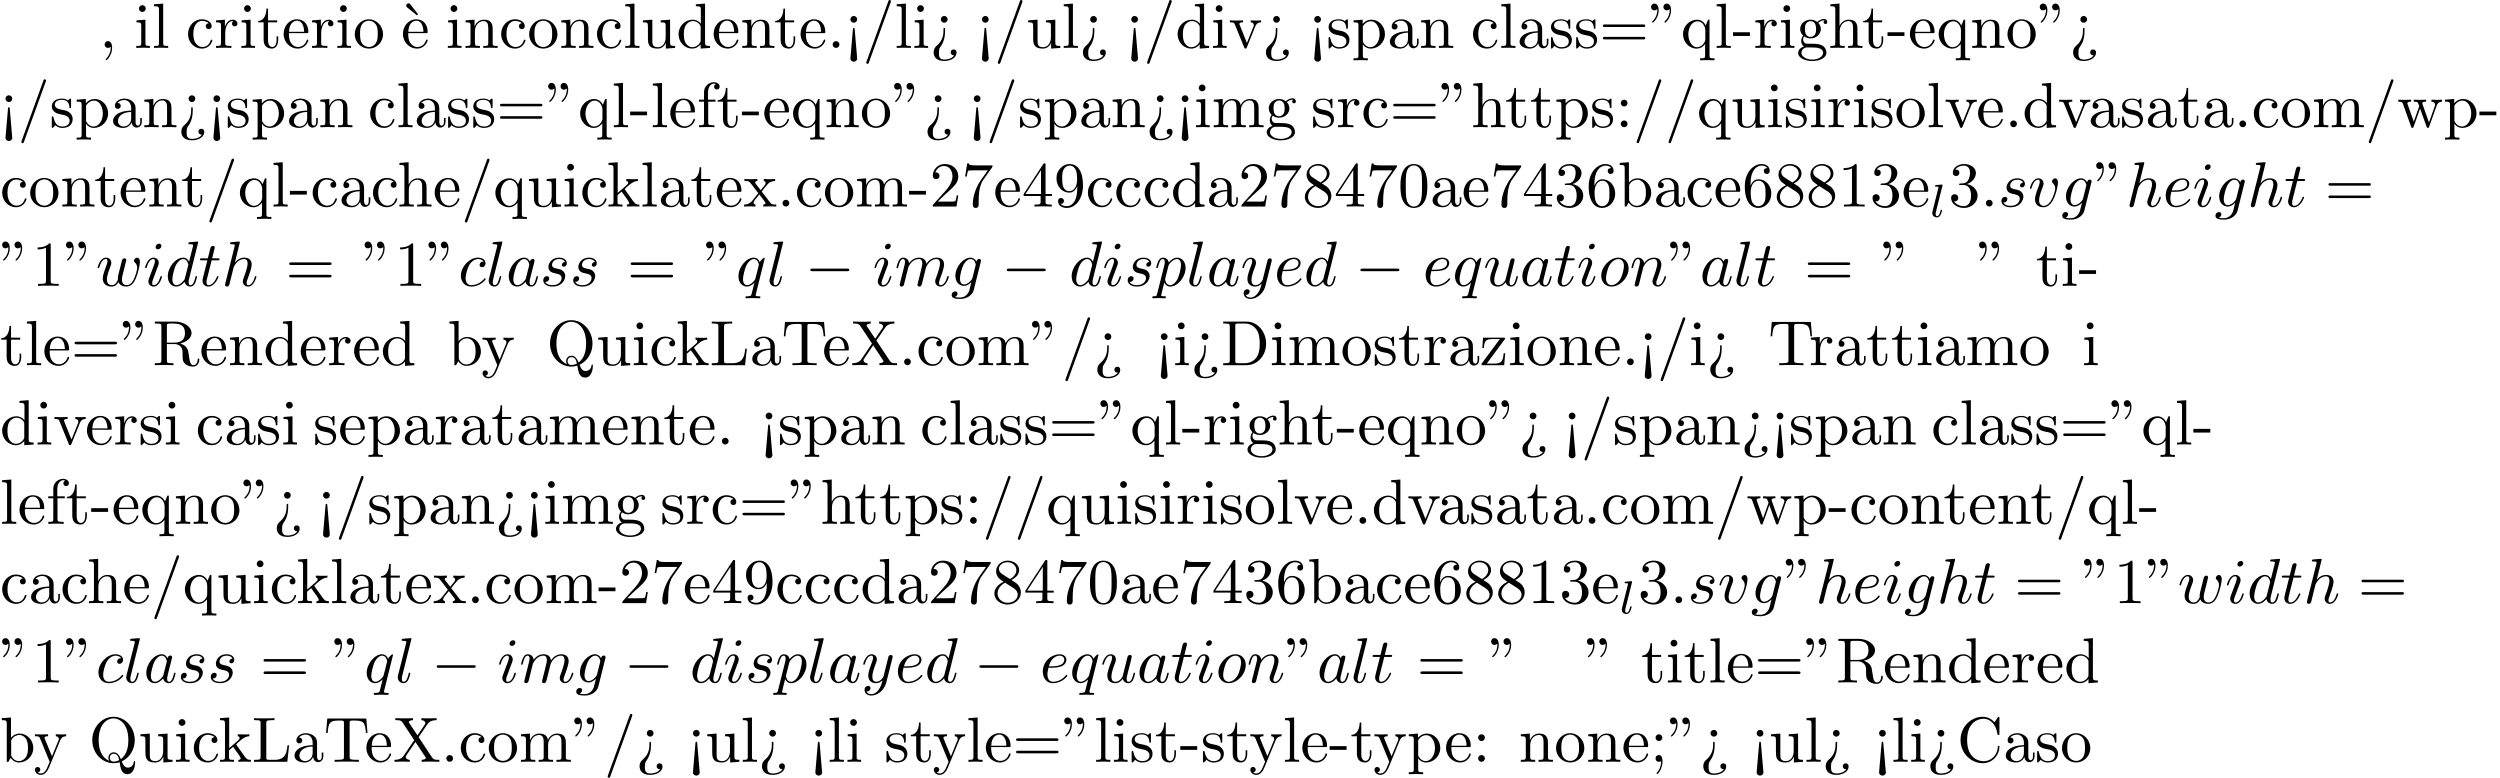 <?xml version='1.0' encoding='UTF-8'?>
<!-- This file was generated by dvisvgm 2.13.3 -->
<svg version='1.1' xmlns='http://www.w3.org/2000/svg' xmlns:xlink='http://www.w3.org/1999/xlink' width='427.032pt' height='132.852pt' viewBox='53.798 60.56 427.032 132.852'>
<defs>
<path id='g0-0' d='M7.189-2.509C7.375-2.509 7.571-2.509 7.571-2.727S7.375-2.945 7.189-2.945H1.287C1.102-2.945 .905-2.945 .905-2.727S1.102-2.509 1.287-2.509H7.189Z'/>
<path id='g2-58' d='M2.095-.578C2.095-.895 1.833-1.156 1.516-1.156S.938-.895 .938-.578S1.2 0 1.516 0S2.095-.262 2.095-.578Z'/>
<path id='g2-97' d='M4.069-4.124C3.873-4.527 3.556-4.822 3.065-4.822C1.789-4.822 .436-3.218 .436-1.625C.436-.6 1.036 .12 1.887 .12C2.105 .12 2.651 .076 3.305-.698C3.393-.24 3.775 .12 4.298 .12C4.68 .12 4.931-.131 5.105-.48C5.291-.873 5.433-1.538 5.433-1.56C5.433-1.669 5.335-1.669 5.302-1.669C5.193-1.669 5.182-1.625 5.149-1.473C4.964-.764 4.767-.12 4.32-.12C4.025-.12 3.993-.404 3.993-.622C3.993-.862 4.015-.949 4.135-1.429C4.255-1.887 4.276-1.996 4.375-2.411L4.767-3.938C4.844-4.244 4.844-4.265 4.844-4.309C4.844-4.495 4.713-4.604 4.527-4.604C4.265-4.604 4.102-4.364 4.069-4.124ZM3.36-1.298C3.305-1.102 3.305-1.08 3.142-.895C2.662-.295 2.215-.12 1.909-.12C1.364-.12 1.211-.72 1.211-1.145C1.211-1.691 1.56-3.033 1.811-3.535C2.149-4.178 2.64-4.582 3.076-4.582C3.785-4.582 3.938-3.687 3.938-3.622S3.916-3.491 3.905-3.436L3.36-1.298Z'/>
<path id='g2-99' d='M4.32-4.145C4.145-4.145 3.993-4.145 3.84-3.993C3.665-3.829 3.644-3.644 3.644-3.567C3.644-3.305 3.84-3.185 4.047-3.185C4.364-3.185 4.658-3.447 4.658-3.884C4.658-4.418 4.145-4.822 3.371-4.822C1.898-4.822 .447-3.262 .447-1.724C.447-.742 1.08 .12 2.215 .12C3.775 .12 4.691-1.036 4.691-1.167C4.691-1.233 4.625-1.309 4.56-1.309C4.505-1.309 4.484-1.287 4.418-1.2C3.556-.12 2.367-.12 2.236-.12C1.549-.12 1.255-.655 1.255-1.309C1.255-1.756 1.473-2.815 1.844-3.491C2.182-4.113 2.782-4.582 3.382-4.582C3.753-4.582 4.167-4.44 4.32-4.145Z'/>
<path id='g2-100' d='M5.629-7.451C5.629-7.462 5.629-7.571 5.487-7.571C5.324-7.571 4.287-7.473 4.102-7.451C4.015-7.44 3.949-7.385 3.949-7.244C3.949-7.113 4.047-7.113 4.211-7.113C4.735-7.113 4.756-7.036 4.756-6.927L4.724-6.709L4.069-4.124C3.873-4.527 3.556-4.822 3.065-4.822C1.789-4.822 .436-3.218 .436-1.625C.436-.6 1.036 .12 1.887 .12C2.105 .12 2.651 .076 3.305-.698C3.393-.24 3.775 .12 4.298 .12C4.68 .12 4.931-.131 5.105-.48C5.291-.873 5.433-1.538 5.433-1.56C5.433-1.669 5.335-1.669 5.302-1.669C5.193-1.669 5.182-1.625 5.149-1.473C4.964-.764 4.767-.12 4.32-.12C4.025-.12 3.993-.404 3.993-.622C3.993-.884 4.015-.96 4.058-1.145L5.629-7.451ZM3.36-1.298C3.305-1.102 3.305-1.08 3.142-.895C2.662-.295 2.215-.12 1.909-.12C1.364-.12 1.211-.72 1.211-1.145C1.211-1.691 1.56-3.033 1.811-3.535C2.149-4.178 2.64-4.582 3.076-4.582C3.785-4.582 3.938-3.687 3.938-3.622S3.916-3.491 3.905-3.436L3.36-1.298Z'/>
<path id='g2-101' d='M2.04-2.52C2.356-2.52 3.164-2.542 3.709-2.771C4.473-3.098 4.527-3.742 4.527-3.895C4.527-4.375 4.113-4.822 3.36-4.822C2.149-4.822 .502-3.764 .502-1.855C.502-.742 1.145 .12 2.215 .12C3.775 .12 4.691-1.036 4.691-1.167C4.691-1.233 4.625-1.309 4.56-1.309C4.505-1.309 4.484-1.287 4.418-1.2C3.556-.12 2.367-.12 2.236-.12C1.385-.12 1.287-1.036 1.287-1.385C1.287-1.516 1.298-1.855 1.462-2.52H2.04ZM1.527-2.76C1.953-4.418 3.076-4.582 3.36-4.582C3.873-4.582 4.167-4.265 4.167-3.895C4.167-2.76 2.422-2.76 1.975-2.76H1.527Z'/>
<path id='g2-103' d='M5.138-4.113C5.149-4.178 5.171-4.233 5.171-4.309C5.171-4.495 5.04-4.604 4.855-4.604C4.745-4.604 4.451-4.527 4.407-4.135C4.211-4.538 3.829-4.822 3.393-4.822C2.149-4.822 .796-3.295 .796-1.724C.796-.644 1.462 0 2.247 0C2.891 0 3.404-.513 3.513-.633L3.524-.622C3.295 .349 3.164 .796 3.164 .818C3.12 .916 2.749 1.996 1.593 1.996C1.385 1.996 1.025 1.985 .72 1.887C1.047 1.789 1.167 1.505 1.167 1.32C1.167 1.145 1.047 .938 .753 .938C.513 .938 .164 1.135 .164 1.571C.164 2.018 .567 2.236 1.615 2.236C2.978 2.236 3.764 1.385 3.927 .731L5.138-4.113ZM3.72-1.396C3.655-1.113 3.404-.84 3.164-.633C2.935-.436 2.596-.24 2.28-.24C1.735-.24 1.571-.807 1.571-1.244C1.571-1.767 1.887-3.055 2.182-3.611C2.476-4.145 2.945-4.582 3.404-4.582C4.124-4.582 4.276-3.698 4.276-3.644S4.255-3.524 4.244-3.48L3.72-1.396Z'/>
<path id='g2-104' d='M3.131-7.451C3.131-7.462 3.131-7.571 2.989-7.571C2.738-7.571 1.942-7.484 1.658-7.462C1.571-7.451 1.451-7.44 1.451-7.244C1.451-7.113 1.549-7.113 1.713-7.113C2.236-7.113 2.258-7.036 2.258-6.927L2.225-6.709L.644-.425C.6-.273 .6-.251 .6-.185C.6 .065 .818 .12 .916 .12C1.091 .12 1.265-.011 1.32-.164L1.527-.993L1.767-1.975C1.833-2.215 1.898-2.455 1.953-2.705C1.975-2.771 2.062-3.131 2.073-3.196C2.105-3.295 2.444-3.905 2.815-4.2C3.055-4.375 3.393-4.582 3.862-4.582S4.451-4.211 4.451-3.818C4.451-3.229 4.036-2.04 3.775-1.375C3.687-1.124 3.633-.993 3.633-.775C3.633-.262 4.015 .12 4.527 .12C5.553 .12 5.956-1.473 5.956-1.56C5.956-1.669 5.858-1.669 5.825-1.669C5.716-1.669 5.716-1.636 5.662-1.473C5.498-.895 5.149-.12 4.549-.12C4.364-.12 4.287-.229 4.287-.48C4.287-.753 4.385-1.015 4.484-1.255C4.658-1.724 5.149-3.022 5.149-3.655C5.149-4.364 4.713-4.822 3.895-4.822C3.207-4.822 2.684-4.484 2.28-3.982L3.131-7.451Z'/>
<path id='g2-105' d='M3.098-6.818C3.098-7.036 2.945-7.211 2.695-7.211C2.4-7.211 2.105-6.927 2.105-6.633C2.105-6.425 2.258-6.24 2.52-6.24C2.771-6.24 3.098-6.491 3.098-6.818ZM2.269-2.716C2.4-3.033 2.4-3.055 2.509-3.349C2.596-3.567 2.651-3.72 2.651-3.927C2.651-4.418 2.302-4.822 1.756-4.822C.731-4.822 .316-3.24 .316-3.142C.316-3.033 .425-3.033 .447-3.033C.556-3.033 .567-3.055 .622-3.229C.916-4.255 1.353-4.582 1.724-4.582C1.811-4.582 1.996-4.582 1.996-4.233C1.996-4.004 1.92-3.775 1.876-3.665C1.789-3.382 1.298-2.116 1.124-1.647C1.015-1.364 .873-1.004 .873-.775C.873-.262 1.244 .12 1.767 .12C2.793 .12 3.196-1.462 3.196-1.56C3.196-1.669 3.098-1.669 3.065-1.669C2.956-1.669 2.956-1.636 2.902-1.473C2.705-.785 2.345-.12 1.789-.12C1.604-.12 1.527-.229 1.527-.48C1.527-.753 1.593-.905 1.844-1.571L2.269-2.716Z'/>
<path id='g2-108' d='M2.815-7.451C2.815-7.462 2.815-7.571 2.673-7.571C2.422-7.571 1.625-7.484 1.342-7.462C1.255-7.451 1.135-7.44 1.135-7.233C1.135-7.113 1.244-7.113 1.407-7.113C1.931-7.113 1.942-7.015 1.942-6.927L1.909-6.709L.535-1.255C.502-1.135 .48-1.058 .48-.884C.48-.262 .96 .12 1.473 .12C1.833 .12 2.105-.098 2.291-.491C2.487-.905 2.618-1.538 2.618-1.56C2.618-1.669 2.52-1.669 2.487-1.669C2.378-1.669 2.367-1.625 2.335-1.473C2.149-.764 1.942-.12 1.505-.12C1.178-.12 1.178-.469 1.178-.622C1.178-.884 1.189-.938 1.244-1.145L2.815-7.451Z'/>
<path id='g2-109' d='M.96-.644C.927-.48 .862-.229 .862-.175C.862 .022 1.015 .12 1.178 .12C1.309 .12 1.505 .033 1.582-.185C1.593-.207 1.724-.72 1.789-.993L2.029-1.975C2.095-2.215 2.16-2.455 2.215-2.705C2.258-2.891 2.345-3.207 2.356-3.251C2.52-3.589 3.098-4.582 4.135-4.582C4.625-4.582 4.724-4.178 4.724-3.818C4.724-3.545 4.647-3.24 4.56-2.913L4.255-1.647L4.036-.818C3.993-.6 3.895-.229 3.895-.175C3.895 .022 4.047 .12 4.211 .12C4.549 .12 4.615-.153 4.702-.502C4.855-1.113 5.258-2.705 5.356-3.131C5.389-3.273 5.967-4.582 7.156-4.582C7.625-4.582 7.745-4.211 7.745-3.818C7.745-3.196 7.287-1.953 7.069-1.375C6.971-1.113 6.927-.993 6.927-.775C6.927-.262 7.309 .12 7.822 .12C8.847 .12 9.251-1.473 9.251-1.56C9.251-1.669 9.153-1.669 9.12-1.669C9.011-1.669 9.011-1.636 8.956-1.473C8.793-.895 8.444-.12 7.844-.12C7.658-.12 7.582-.229 7.582-.48C7.582-.753 7.68-1.015 7.778-1.255C7.985-1.822 8.444-3.033 8.444-3.655C8.444-4.364 8.007-4.822 7.189-4.822S5.815-4.342 5.411-3.764C5.4-3.905 5.367-4.276 5.062-4.538C4.789-4.767 4.44-4.822 4.167-4.822C3.185-4.822 2.651-4.124 2.465-3.873C2.411-4.495 1.953-4.822 1.462-4.822C.96-4.822 .753-4.396 .655-4.2C.458-3.818 .316-3.175 .316-3.142C.316-3.033 .425-3.033 .447-3.033C.556-3.033 .567-3.044 .633-3.284C.818-4.058 1.036-4.582 1.429-4.582C1.604-4.582 1.767-4.495 1.767-4.08C1.767-3.851 1.735-3.731 1.593-3.164L.96-.644Z'/>
<path id='g2-110' d='M.96-.644C.927-.48 .862-.229 .862-.175C.862 .022 1.015 .12 1.178 .12C1.309 .12 1.505 .033 1.582-.185C1.593-.207 1.724-.72 1.789-.993L2.029-1.975C2.095-2.215 2.16-2.455 2.215-2.705C2.258-2.891 2.345-3.207 2.356-3.251C2.52-3.589 3.098-4.582 4.135-4.582C4.625-4.582 4.724-4.178 4.724-3.818C4.724-3.142 4.189-1.745 4.015-1.276C3.916-1.025 3.905-.895 3.905-.775C3.905-.262 4.287 .12 4.8 .12C5.825 .12 6.229-1.473 6.229-1.56C6.229-1.669 6.131-1.669 6.098-1.669C5.989-1.669 5.989-1.636 5.935-1.473C5.716-.731 5.356-.12 4.822-.12C4.636-.12 4.56-.229 4.56-.48C4.56-.753 4.658-1.015 4.756-1.255C4.964-1.833 5.422-3.033 5.422-3.655C5.422-4.385 4.953-4.822 4.167-4.822C3.185-4.822 2.651-4.124 2.465-3.873C2.411-4.484 1.964-4.822 1.462-4.822S.753-4.396 .644-4.2C.469-3.829 .316-3.185 .316-3.142C.316-3.033 .425-3.033 .447-3.033C.556-3.033 .567-3.044 .633-3.284C.818-4.058 1.036-4.582 1.429-4.582C1.647-4.582 1.767-4.44 1.767-4.08C1.767-3.851 1.735-3.731 1.593-3.164L.96-.644Z'/>
<path id='g2-111' d='M5.116-2.978C5.116-4.113 4.353-4.822 3.371-4.822C1.909-4.822 .447-3.273 .447-1.724C.447-.644 1.178 .12 2.193 .12C3.644 .12 5.116-1.385 5.116-2.978ZM2.204-.12C1.735-.12 1.255-.458 1.255-1.309C1.255-1.844 1.538-3.022 1.887-3.578C2.433-4.418 3.055-4.582 3.36-4.582C3.993-4.582 4.32-4.058 4.32-3.404C4.32-2.978 4.102-1.833 3.687-1.124C3.305-.491 2.705-.12 2.204-.12Z'/>
<path id='g2-112' d='M.491 1.331C.404 1.702 .382 1.778-.098 1.778C-.229 1.778-.349 1.778-.349 1.985C-.349 2.073-.295 2.116-.207 2.116C.087 2.116 .404 2.084 .709 2.084C1.069 2.084 1.44 2.116 1.789 2.116C1.844 2.116 1.985 2.116 1.985 1.898C1.985 1.778 1.876 1.778 1.724 1.778C1.178 1.778 1.178 1.702 1.178 1.604C1.178 1.473 1.636-.305 1.713-.578C1.855-.262 2.16 .12 2.716 .12C3.982 .12 5.345-1.473 5.345-3.076C5.345-4.102 4.724-4.822 3.895-4.822C3.349-4.822 2.825-4.429 2.465-4.004C2.356-4.593 1.887-4.822 1.484-4.822C.982-4.822 .775-4.396 .676-4.2C.48-3.829 .338-3.175 .338-3.142C.338-3.033 .447-3.033 .469-3.033C.578-3.033 .589-3.044 .655-3.284C.84-4.058 1.058-4.582 1.451-4.582C1.636-4.582 1.789-4.495 1.789-4.08C1.789-3.829 1.756-3.709 1.713-3.524L.491 1.331ZM2.411-3.404C2.487-3.698 2.782-4.004 2.978-4.167C3.36-4.505 3.676-4.582 3.862-4.582C4.298-4.582 4.56-4.2 4.56-3.556S4.2-1.658 4.004-1.244C3.633-.48 3.109-.12 2.705-.12C1.985-.12 1.844-1.025 1.844-1.091C1.844-1.113 1.844-1.135 1.876-1.265L2.411-3.404Z'/>
<path id='g2-113' d='M4.931-4.702C4.931-4.745 4.898-4.811 4.822-4.811C4.702-4.811 4.265-4.375 4.08-4.058C3.84-4.647 3.415-4.822 3.065-4.822C1.778-4.822 .436-3.207 .436-1.625C.436-.556 1.08 .12 1.876 .12C2.345 .12 2.771-.142 3.164-.535C3.065-.153 2.705 1.32 2.673 1.418C2.585 1.724 2.498 1.767 1.887 1.778C1.745 1.778 1.636 1.778 1.636 1.996C1.636 2.007 1.636 2.116 1.778 2.116C2.127 2.116 2.509 2.084 2.869 2.084C3.24 2.084 3.633 2.116 3.993 2.116C4.047 2.116 4.189 2.116 4.189 1.898C4.189 1.778 4.08 1.778 3.905 1.778C3.382 1.778 3.382 1.702 3.382 1.604C3.382 1.527 3.404 1.462 3.425 1.364L4.931-4.702ZM1.909-.12C1.255-.12 1.211-.96 1.211-1.145C1.211-1.669 1.527-2.858 1.713-3.316C2.051-4.124 2.618-4.582 3.065-4.582C3.775-4.582 3.927-3.698 3.927-3.622C3.927-3.556 3.327-1.167 3.295-1.124C3.131-.818 2.52-.12 1.909-.12Z'/>
<path id='g2-115' d='M4.265-4.08C3.96-4.069 3.742-3.829 3.742-3.589C3.742-3.436 3.84-3.273 4.08-3.273S4.582-3.458 4.582-3.884C4.582-4.375 4.113-4.822 3.284-4.822C1.844-4.822 1.44-3.709 1.44-3.229C1.44-2.378 2.247-2.215 2.564-2.149C3.131-2.04 3.698-1.92 3.698-1.32C3.698-1.036 3.447-.12 2.138-.12C1.985-.12 1.145-.12 .895-.698C1.309-.644 1.582-.971 1.582-1.276C1.582-1.527 1.407-1.658 1.178-1.658C.895-1.658 .567-1.429 .567-.938C.567-.316 1.189 .12 2.127 .12C3.895 .12 4.32-1.2 4.32-1.691C4.32-2.084 4.113-2.356 3.982-2.487C3.687-2.793 3.371-2.847 2.891-2.945C2.498-3.033 2.062-3.109 2.062-3.6C2.062-3.916 2.324-4.582 3.284-4.582C3.556-4.582 4.102-4.505 4.265-4.08Z'/>
<path id='g2-116' d='M2.247-4.364H3.273C3.491-4.364 3.6-4.364 3.6-4.582C3.6-4.702 3.491-4.702 3.295-4.702H2.335C2.727-6.251 2.782-6.469 2.782-6.535C2.782-6.72 2.651-6.829 2.465-6.829C2.433-6.829 2.127-6.818 2.029-6.436L1.604-4.702H.578C.36-4.702 .251-4.702 .251-4.495C.251-4.364 .338-4.364 .556-4.364H1.516C.731-1.265 .687-1.08 .687-.884C.687-.295 1.102 .12 1.691 .12C2.804 .12 3.425-1.473 3.425-1.56C3.425-1.669 3.338-1.669 3.295-1.669C3.196-1.669 3.185-1.636 3.131-1.516C2.662-.382 2.084-.12 1.713-.12C1.484-.12 1.375-.262 1.375-.622C1.375-.884 1.396-.96 1.44-1.145L2.247-4.364Z'/>
<path id='g2-117' d='M3.818-.611C3.938-.164 4.32 .12 4.789 .12C5.171 .12 5.422-.131 5.596-.48C5.782-.873 5.924-1.538 5.924-1.56C5.924-1.669 5.825-1.669 5.793-1.669C5.684-1.669 5.673-1.625 5.64-1.473C5.487-.862 5.28-.12 4.822-.12C4.593-.12 4.484-.262 4.484-.622C4.484-.862 4.615-1.375 4.702-1.756L5.007-2.935C5.04-3.098 5.149-3.513 5.193-3.676C5.247-3.927 5.356-4.342 5.356-4.407C5.356-4.604 5.204-4.702 5.04-4.702C4.985-4.702 4.702-4.691 4.615-4.32C4.407-3.524 3.927-1.615 3.796-1.036C3.785-.993 3.349-.12 2.553-.12C1.985-.12 1.876-.611 1.876-1.015C1.876-1.625 2.182-2.487 2.465-3.24C2.596-3.567 2.651-3.72 2.651-3.927C2.651-4.418 2.302-4.822 1.756-4.822C.72-4.822 .316-3.24 .316-3.142C.316-3.033 .425-3.033 .447-3.033C.556-3.033 .567-3.055 .622-3.229C.895-4.178 1.309-4.582 1.724-4.582C1.822-4.582 1.996-4.571 1.996-4.222C1.996-3.96 1.876-3.644 1.811-3.48C1.407-2.4 1.178-1.724 1.178-1.189C1.178-.153 1.931 .12 2.52 .12C3.24 .12 3.633-.371 3.818-.611Z'/>
<path id='g2-118' d='M5.105-4.058C5.105-4.647 4.822-4.822 4.625-4.822C4.353-4.822 4.091-4.538 4.091-4.298C4.091-4.156 4.145-4.091 4.265-3.971C4.495-3.753 4.636-3.469 4.636-3.076C4.636-2.618 3.971-.12 2.695-.12C2.138-.12 1.887-.502 1.887-1.069C1.887-1.68 2.182-2.476 2.52-3.382C2.596-3.567 2.651-3.72 2.651-3.927C2.651-4.418 2.302-4.822 1.756-4.822C.731-4.822 .316-3.24 .316-3.142C.316-3.033 .425-3.033 .447-3.033C.556-3.033 .567-3.055 .622-3.229C.938-4.331 1.407-4.582 1.724-4.582C1.811-4.582 1.996-4.582 1.996-4.233C1.996-3.96 1.887-3.665 1.811-3.469C1.331-2.204 1.189-1.702 1.189-1.233C1.189-.055 2.149 .12 2.651 .12C4.484 .12 5.105-3.491 5.105-4.058Z'/>
<path id='g2-119' d='M5.04-3.698C5.095-3.938 5.204-4.342 5.204-4.407C5.204-4.604 5.051-4.702 4.887-4.702C4.756-4.702 4.56-4.615 4.484-4.396C4.451-4.32 3.938-2.236 3.862-1.953C3.785-1.625 3.764-1.429 3.764-1.233C3.764-1.113 3.764-1.091 3.775-1.036C3.524-.458 3.196-.12 2.771-.12C1.898-.12 1.898-.927 1.898-1.113C1.898-1.462 1.953-1.887 2.465-3.229C2.585-3.556 2.651-3.709 2.651-3.927C2.651-4.418 2.291-4.822 1.756-4.822C.72-4.822 .316-3.24 .316-3.142C.316-3.033 .425-3.033 .447-3.033C.556-3.033 .567-3.055 .622-3.229C.916-4.244 1.342-4.582 1.724-4.582C1.822-4.582 1.996-4.571 1.996-4.222C1.996-3.949 1.876-3.644 1.8-3.458C1.32-2.171 1.189-1.669 1.189-1.255C1.189-.262 1.92 .12 2.738 .12C2.924 .12 3.436 .12 3.873-.644C4.156 .055 4.909 .12 5.236 .12C6.055 .12 6.535-.567 6.818-1.222C7.189-2.073 7.538-3.535 7.538-4.058C7.538-4.658 7.244-4.822 7.058-4.822C6.785-4.822 6.513-4.538 6.513-4.298C6.513-4.156 6.578-4.091 6.676-4.004C6.796-3.884 7.069-3.6 7.069-3.076C7.069-2.705 6.753-1.636 6.469-1.08C6.185-.502 5.804-.12 5.269-.12C4.756-.12 4.462-.447 4.462-1.069C4.462-1.375 4.538-1.713 4.582-1.865L5.04-3.698Z'/>
<path id='g2-121' d='M5.302-4.156C5.345-4.309 5.345-4.331 5.345-4.407C5.345-4.604 5.193-4.702 5.029-4.702C4.92-4.702 4.745-4.636 4.647-4.473C4.625-4.418 4.538-4.08 4.495-3.884C4.418-3.6 4.342-3.305 4.276-3.011L3.785-1.047C3.742-.884 3.273-.12 2.553-.12C1.996-.12 1.876-.6 1.876-1.004C1.876-1.505 2.062-2.182 2.433-3.142C2.607-3.589 2.651-3.709 2.651-3.927C2.651-4.418 2.302-4.822 1.756-4.822C.72-4.822 .316-3.24 .316-3.142C.316-3.033 .425-3.033 .447-3.033C.556-3.033 .567-3.055 .622-3.229C.916-4.255 1.353-4.582 1.724-4.582C1.811-4.582 1.996-4.582 1.996-4.233C1.996-3.96 1.887-3.676 1.811-3.469C1.375-2.313 1.178-1.691 1.178-1.178C1.178-.207 1.865 .12 2.509 .12C2.935 .12 3.305-.065 3.611-.371C3.469 .196 3.338 .731 2.902 1.309C2.618 1.68 2.204 1.996 1.702 1.996C1.549 1.996 1.058 1.964 .873 1.538C1.047 1.538 1.189 1.538 1.342 1.407C1.451 1.309 1.56 1.167 1.56 .96C1.56 .622 1.265 .578 1.156 .578C.905 .578 .545 .753 .545 1.287C.545 1.833 1.025 2.236 1.702 2.236C2.825 2.236 3.949 1.244 4.255 .011L5.302-4.156Z'/>
<path id='g3-18' d='M3-5.564L3.196-5.749L1.887-7.429C1.855-7.473 1.735-7.615 1.56-7.615C1.364-7.615 1.167-7.418 1.167-7.222C1.167-7.091 1.244-6.982 1.353-6.895L3-5.564Z'/>
<path id='g3-34' d='M1.669-6.425C1.669-7.08 1.407-7.571 .938-7.571C.556-7.571 .36-7.276 .36-6.993S.545-6.415 .938-6.415C1.156-6.415 1.309-6.524 1.375-6.589C1.385-6.611 1.396-6.622 1.407-6.622C1.429-6.622 1.429-6.469 1.429-6.425C1.429-6.076 1.353-5.291 .665-4.615C.535-4.484 .535-4.462 .535-4.429C.535-4.353 .589-4.309 .644-4.309C.764-4.309 1.669-5.138 1.669-6.425ZM3.785-6.425C3.785-7.08 3.524-7.571 3.055-7.571C2.673-7.571 2.476-7.276 2.476-6.993S2.662-6.415 3.055-6.415C3.273-6.415 3.425-6.524 3.491-6.589C3.502-6.611 3.513-6.622 3.524-6.622C3.545-6.622 3.545-6.469 3.545-6.425C3.545-6.076 3.469-5.291 2.782-4.615C2.651-4.484 2.651-4.462 2.651-4.429C2.651-4.353 2.705-4.309 2.76-4.309C2.88-4.309 3.785-5.138 3.785-6.425Z'/>
<path id='g3-44' d='M2.215-.011C2.215-.709 1.953-1.156 1.516-1.156C1.135-1.156 .938-.862 .938-.578S1.124 0 1.516 0C1.691 0 1.822-.065 1.931-.153L1.953-.175C1.964-.175 1.975-.164 1.975-.011C1.975 .687 1.669 1.353 1.189 1.865C1.124 1.931 1.113 1.942 1.113 1.985C1.113 2.062 1.167 2.105 1.222 2.105C1.353 2.105 2.215 1.244 2.215-.011Z'/>
<path id='g3-45' d='M3.011-2.04V-2.673H.12V-2.04H3.011Z'/>
<path id='g3-46' d='M2.095-.578C2.095-.895 1.833-1.156 1.516-1.156S.938-.895 .938-.578S1.2 0 1.516 0S2.095-.262 2.095-.578Z'/>
<path id='g3-47' d='M4.778-7.767C4.833-7.909 4.833-7.942 4.833-7.964C4.833-8.084 4.735-8.182 4.615-8.182C4.462-8.182 4.418-8.073 4.385-7.964L.665 2.313C.611 2.455 .611 2.487 .611 2.509C.611 2.629 .709 2.727 .829 2.727C.982 2.727 1.025 2.618 1.058 2.509L4.778-7.767Z'/>
<path id='g3-48' d='M5.018-3.491C5.018-4.364 4.964-5.236 4.582-6.044C4.08-7.091 3.185-7.265 2.727-7.265C2.073-7.265 1.276-6.982 .829-5.967C.48-5.215 .425-4.364 .425-3.491C.425-2.673 .469-1.691 .916-.862C1.385 .022 2.182 .24 2.716 .24C3.305 .24 4.135 .011 4.615-1.025C4.964-1.778 5.018-2.629 5.018-3.491ZM2.716 0C2.291 0 1.647-.273 1.451-1.32C1.331-1.975 1.331-2.978 1.331-3.622C1.331-4.32 1.331-5.04 1.418-5.629C1.625-6.927 2.444-7.025 2.716-7.025C3.076-7.025 3.796-6.829 4.004-5.749C4.113-5.138 4.113-4.309 4.113-3.622C4.113-2.804 4.113-2.062 3.993-1.364C3.829-.327 3.207 0 2.716 0Z'/>
<path id='g3-49' d='M3.207-6.982C3.207-7.244 3.207-7.265 2.956-7.265C2.28-6.567 1.32-6.567 .971-6.567V-6.229C1.189-6.229 1.833-6.229 2.4-6.513V-.862C2.4-.469 2.367-.338 1.385-.338H1.036V0C1.418-.033 2.367-.033 2.804-.033S4.189-.033 4.571 0V-.338H4.222C3.24-.338 3.207-.458 3.207-.862V-6.982Z'/>
<path id='g3-50' d='M1.385-.84L2.542-1.964C4.244-3.469 4.898-4.058 4.898-5.149C4.898-6.393 3.916-7.265 2.585-7.265C1.353-7.265 .545-6.262 .545-5.291C.545-4.68 1.091-4.68 1.124-4.68C1.309-4.68 1.691-4.811 1.691-5.258C1.691-5.542 1.495-5.825 1.113-5.825C1.025-5.825 1.004-5.825 .971-5.815C1.222-6.524 1.811-6.927 2.444-6.927C3.436-6.927 3.905-6.044 3.905-5.149C3.905-4.276 3.36-3.415 2.76-2.738L.665-.404C.545-.284 .545-.262 .545 0H4.593L4.898-1.898H4.625C4.571-1.571 4.495-1.091 4.385-.927C4.309-.84 3.589-.84 3.349-.84H1.385Z'/>
<path id='g3-51' d='M3.164-3.84C4.058-4.135 4.691-4.898 4.691-5.76C4.691-6.655 3.731-7.265 2.684-7.265C1.582-7.265 .753-6.611 .753-5.782C.753-5.422 .993-5.215 1.309-5.215C1.647-5.215 1.865-5.455 1.865-5.771C1.865-6.316 1.353-6.316 1.189-6.316C1.527-6.851 2.247-6.993 2.64-6.993C3.087-6.993 3.687-6.753 3.687-5.771C3.687-5.64 3.665-5.007 3.382-4.527C3.055-4.004 2.684-3.971 2.411-3.96C2.324-3.949 2.062-3.927 1.985-3.927C1.898-3.916 1.822-3.905 1.822-3.796C1.822-3.676 1.898-3.676 2.084-3.676H2.564C3.458-3.676 3.862-2.935 3.862-1.865C3.862-.382 3.109-.065 2.629-.065C2.16-.065 1.342-.251 .96-.895C1.342-.84 1.68-1.08 1.68-1.495C1.68-1.887 1.385-2.105 1.069-2.105C.807-2.105 .458-1.953 .458-1.473C.458-.48 1.473 .24 2.662 .24C3.993 .24 4.985-.753 4.985-1.865C4.985-2.76 4.298-3.611 3.164-3.84Z'/>
<path id='g3-52' d='M3.207-1.8V-.851C3.207-.458 3.185-.338 2.378-.338H2.149V0C2.596-.033 3.164-.033 3.622-.033S4.658-.033 5.105 0V-.338H4.876C4.069-.338 4.047-.458 4.047-.851V-1.8H5.138V-2.138H4.047V-7.102C4.047-7.32 4.047-7.385 3.873-7.385C3.775-7.385 3.742-7.385 3.655-7.255L.305-2.138V-1.8H3.207ZM3.273-2.138H.611L3.273-6.207V-2.138Z'/>
<path id='g3-54' d='M1.44-3.578V-3.84C1.44-6.6 2.793-6.993 3.349-6.993C3.611-6.993 4.069-6.927 4.309-6.556C4.145-6.556 3.709-6.556 3.709-6.065C3.709-5.727 3.971-5.564 4.211-5.564C4.385-5.564 4.713-5.662 4.713-6.087C4.713-6.742 4.233-7.265 3.327-7.265C1.931-7.265 .458-5.858 .458-3.447C.458-.535 1.724 .24 2.738 .24C3.949 .24 4.985-.785 4.985-2.225C4.985-3.611 4.015-4.658 2.804-4.658C2.062-4.658 1.658-4.102 1.44-3.578ZM2.738-.065C2.051-.065 1.724-.72 1.658-.884C1.462-1.396 1.462-2.269 1.462-2.465C1.462-3.316 1.811-4.407 2.793-4.407C2.967-4.407 3.469-4.407 3.807-3.731C4.004-3.327 4.004-2.771 4.004-2.236C4.004-1.713 4.004-1.167 3.818-.775C3.491-.12 2.989-.065 2.738-.065Z'/>
<path id='g3-55' d='M5.193-6.644C5.291-6.775 5.291-6.796 5.291-7.025H2.64C1.309-7.025 1.287-7.167 1.244-7.375H.971L.611-5.127H.884C.916-5.302 1.015-5.989 1.156-6.12C1.233-6.185 2.084-6.185 2.225-6.185H4.484C4.364-6.011 3.502-4.822 3.262-4.462C2.28-2.989 1.92-1.473 1.92-.36C1.92-.251 1.92 .24 2.422 .24S2.924-.251 2.924-.36V-.916C2.924-1.516 2.956-2.116 3.044-2.705C3.087-2.956 3.24-3.895 3.72-4.571L5.193-6.644Z'/>
<path id='g3-56' d='M1.778-4.985C1.276-5.313 1.233-5.684 1.233-5.869C1.233-6.535 1.942-6.993 2.716-6.993C3.513-6.993 4.211-6.425 4.211-5.64C4.211-5.018 3.785-4.495 3.131-4.113L1.778-4.985ZM3.371-3.949C4.156-4.353 4.691-4.92 4.691-5.64C4.691-6.644 3.72-7.265 2.727-7.265C1.636-7.265 .753-6.458 .753-5.444C.753-5.247 .775-4.756 1.233-4.244C1.353-4.113 1.756-3.84 2.029-3.655C1.396-3.338 .458-2.727 .458-1.647C.458-.491 1.571 .24 2.716 .24C3.949 .24 4.985-.665 4.985-1.833C4.985-2.225 4.865-2.716 4.451-3.175C4.244-3.404 4.069-3.513 3.371-3.949ZM2.28-3.491L3.622-2.64C3.927-2.433 4.44-2.105 4.44-1.44C4.44-.633 3.622-.065 2.727-.065C1.789-.065 1.004-.742 1.004-1.647C1.004-2.28 1.353-2.978 2.28-3.491Z'/>
<path id='g3-57' d='M4.004-3.469V-3.12C4.004-.567 2.869-.065 2.236-.065C2.051-.065 1.462-.087 1.167-.458C1.647-.458 1.735-.775 1.735-.96C1.735-1.298 1.473-1.462 1.233-1.462C1.058-1.462 .731-1.364 .731-.938C.731-.207 1.32 .24 2.247 .24C3.655 .24 4.985-1.244 4.985-3.589C4.985-6.524 3.731-7.265 2.76-7.265C2.16-7.265 1.625-7.069 1.156-6.578C.709-6.087 .458-5.629 .458-4.811C.458-3.447 1.418-2.378 2.64-2.378C3.305-2.378 3.753-2.836 4.004-3.469ZM2.651-2.629C2.476-2.629 1.975-2.629 1.636-3.316C1.44-3.72 1.44-4.265 1.44-4.8C1.44-5.389 1.44-5.902 1.669-6.305C1.964-6.851 2.378-6.993 2.76-6.993C3.262-6.993 3.622-6.622 3.807-6.131C3.938-5.782 3.982-5.095 3.982-4.593C3.982-3.687 3.611-2.629 2.651-2.629Z'/>
<path id='g3-58' d='M2.095-4.124C2.095-4.44 1.833-4.702 1.516-4.702S.938-4.44 .938-4.124S1.2-3.545 1.516-3.545S2.095-3.807 2.095-4.124ZM2.095-.578C2.095-.895 1.833-1.156 1.516-1.156S.938-.895 .938-.578S1.2 0 1.516 0S2.095-.262 2.095-.578Z'/>
<path id='g3-59' d='M2.095-4.124C2.095-4.44 1.833-4.702 1.516-4.702S.938-4.44 .938-4.124S1.2-3.545 1.516-3.545S2.095-3.807 2.095-4.124ZM1.887-.12C1.887 .185 1.887 1.036 1.189 1.844C1.113 1.931 1.113 1.953 1.113 1.985C1.113 2.062 1.167 2.105 1.222 2.105C1.342 2.105 2.127 1.233 2.127-.033C2.127-.349 2.105-1.156 1.516-1.156C1.135-1.156 .938-.862 .938-.578S1.124 0 1.516 0C1.571 0 1.593 0 1.604-.011C1.68-.022 1.8-.044 1.887-.12Z'/>
<path id='g3-60' d='M2.084 1.68L1.669-3.164C1.658-3.327 1.647-3.415 1.516-3.415C1.407-3.415 1.375-3.36 1.364-3.175L.938 1.8C.938 2.16 1.233 2.356 1.516 2.356S2.095 2.16 2.095 1.8L2.084 1.68ZM2.095-4.876C2.095-5.193 1.833-5.455 1.516-5.455S.938-5.193 .938-4.876S1.2-4.298 1.516-4.298S2.095-4.56 2.095-4.876Z'/>
<path id='g3-61' d='M7.495-3.567C7.658-3.567 7.865-3.567 7.865-3.785S7.658-4.004 7.505-4.004H.971C.818-4.004 .611-4.004 .611-3.785S.818-3.567 .982-3.567H7.495ZM7.505-1.451C7.658-1.451 7.865-1.451 7.865-1.669S7.658-1.887 7.495-1.887H.982C.818-1.887 .611-1.887 .611-1.669S.818-1.451 .971-1.451H7.505Z'/>
<path id='g3-62' d='M2.564-3.284C2.553-3.415 2.455-3.415 2.422-3.415C2.291-3.415 2.291-3.349 2.291-3.153V-2.978C2.291-2.531 2.291-1.353 1.167-.393C.971-.218 .611 .087 .611 .764C.611 1.385 .96 2.236 2.422 2.236C3.578 2.236 4.527 1.658 4.527 .785C4.527 .415 4.276 .262 4.025 .262C3.72 .262 3.524 .48 3.524 .764C3.524 1.025 3.731 1.298 4.124 1.255C3.796 1.811 2.989 1.996 2.455 1.996C1.516 1.996 1.516 1.375 1.516 .84C1.516 .175 1.636 .011 1.8-.218C2.487-1.189 2.564-2.193 2.564-3.022V-3.284ZM3-4.876C3-5.193 2.738-5.455 2.422-5.455S1.844-5.193 1.844-4.876S2.105-4.298 2.422-4.298S3-4.56 3-4.876Z'/>
<path id='g3-67' d='M.611-3.731C.611-1.473 2.378 .24 4.407 .24C6.185 .24 7.255-1.276 7.255-2.542C7.255-2.651 7.255-2.727 7.113-2.727C6.993-2.727 6.993-2.662 6.982-2.553C6.895-.993 5.727-.098 4.538-.098C3.873-.098 1.735-.469 1.735-3.72C1.735-6.982 3.862-7.353 4.527-7.353C5.716-7.353 6.687-6.36 6.905-4.767C6.927-4.615 6.927-4.582 7.08-4.582C7.255-4.582 7.255-4.615 7.255-4.844V-7.429C7.255-7.615 7.255-7.691 7.135-7.691C7.091-7.691 7.047-7.691 6.96-7.56L6.415-6.753C6.011-7.145 5.455-7.691 4.407-7.691C2.367-7.691 .611-5.956 .611-3.731Z'/>
<path id='g3-68' d='M.382-7.451V-7.113H.644C1.484-7.113 1.505-6.993 1.505-6.6V-.851C1.505-.458 1.484-.338 .644-.338H.382V0H4.375C6.207 0 7.713-1.615 7.713-3.665C7.713-5.738 6.24-7.451 4.375-7.451H.382ZM2.978-.338C2.465-.338 2.444-.415 2.444-.775V-6.676C2.444-7.036 2.465-7.113 2.978-7.113H4.069C4.745-7.113 5.498-6.873 6.055-6.098C6.524-5.455 6.622-4.516 6.622-3.665C6.622-2.455 6.415-1.8 6.022-1.265C5.804-.971 5.182-.338 4.08-.338H2.978Z'/>
<path id='g3-76' d='M6.349-2.815H6.076C5.956-1.702 5.804-.338 3.884-.338H2.989C2.476-.338 2.455-.415 2.455-.775V-6.589C2.455-6.96 2.455-7.113 3.491-7.113H3.851V-7.451C3.458-7.418 2.465-7.418 2.018-7.418C1.593-7.418 .742-7.418 .36-7.451V-7.113H.622C1.462-7.113 1.484-6.993 1.484-6.6V-.851C1.484-.458 1.462-.338 .622-.338H.36V0H6.044L6.349-2.815Z'/>
<path id='g3-81' d='M3.513-.175C2.924-.393 1.702-1.189 1.702-3.698C1.702-6.535 3.229-7.418 4.233-7.418C5.291-7.418 6.775-6.48 6.775-3.698C6.775-2.847 6.644-1.309 5.487-.458C5.247-1.069 4.898-1.615 4.255-1.615C3.698-1.615 3.36-1.145 3.36-.698C3.36-.404 3.502-.196 3.513-.175ZM5.204-.284C4.833-.076 4.484-.033 4.244-.033C3.687-.033 3.6-.535 3.6-.698C3.6-1.015 3.829-1.375 4.255-1.375C4.844-1.375 5.084-.916 5.204-.284ZM5.651-.076C6.938-.655 7.865-2.051 7.865-3.698C7.865-5.924 6.218-7.691 4.233-7.691C2.28-7.691 .611-5.945 .611-3.698C.611-1.495 2.258 .24 4.244 .24C4.582 .24 4.964 .175 5.28 .076C5.444 1.113 5.596 2.116 6.611 2.116C7.724 2.116 7.931 .665 7.931 .109C7.931 0 7.931-.12 7.811-.12C7.713-.12 7.702-.033 7.691 .076C7.625 .665 7.167 .993 6.698 .993C6.185 .993 5.913 .622 5.651-.076Z'/>
<path id='g3-82' d='M2.444-3.851V-6.676C2.444-6.927 2.444-7.058 2.684-7.091C2.793-7.113 3.109-7.113 3.327-7.113C4.309-7.113 5.531-7.069 5.531-5.487C5.531-4.735 5.269-3.851 3.655-3.851H2.444ZM4.745-3.709C5.804-3.971 6.655-4.636 6.655-5.487C6.655-6.535 5.411-7.451 3.807-7.451H.382V-7.113H.644C1.484-7.113 1.505-6.993 1.505-6.6V-.851C1.505-.458 1.484-.338 .644-.338H.382V0C.775-.033 1.549-.033 1.975-.033S3.175-.033 3.567 0V-.338H3.305C2.465-.338 2.444-.458 2.444-.851V-3.611H3.698C3.873-3.611 4.331-3.611 4.713-3.24C5.127-2.847 5.127-2.509 5.127-1.778C5.127-1.069 5.127-.633 5.575-.218C6.022 .175 6.622 .24 6.949 .24C7.8 .24 7.985-.655 7.985-.96C7.985-1.025 7.985-1.145 7.844-1.145C7.724-1.145 7.724-1.047 7.713-.971C7.647-.196 7.265 0 6.993 0C6.458 0 6.371-.556 6.218-1.571L6.076-2.444C5.88-3.142 5.345-3.502 4.745-3.709Z'/>
<path id='g3-84' d='M7.265-7.385H.6L.393-4.931H.665C.818-6.687 .982-7.047 2.629-7.047C2.825-7.047 3.109-7.047 3.218-7.025C3.447-6.982 3.447-6.862 3.447-6.611V-.862C3.447-.491 3.447-.338 2.302-.338H1.865V0C2.313-.033 3.425-.033 3.927-.033S5.553-.033 6 0V-.338H5.564C4.418-.338 4.418-.491 4.418-.862V-6.611C4.418-6.829 4.418-6.982 4.615-7.025C4.735-7.047 5.029-7.047 5.236-7.047C6.884-7.047 7.047-6.687 7.2-4.931H7.473L7.265-7.385Z'/>
<path id='g3-88' d='M4.385-4.211L5.88-6.404C6.12-6.753 6.491-7.102 7.462-7.113V-7.451C7.036-7.44 6.524-7.418 6.251-7.418C5.815-7.418 5.291-7.418 4.855-7.451V-7.113C5.291-7.102 5.531-6.862 5.531-6.611C5.531-6.502 5.509-6.48 5.433-6.36L4.189-4.516L2.782-6.622C2.76-6.655 2.705-6.742 2.705-6.785C2.705-6.916 2.945-7.102 3.415-7.113V-7.451C3.033-7.418 2.236-7.418 1.822-7.418C1.484-7.418 .807-7.429 .404-7.451V-7.113H.611C1.211-7.113 1.418-7.036 1.625-6.731L3.633-3.698L1.844-1.058C1.691-.84 1.364-.338 .262-.338V0C.655-.011 1.113-.033 1.473-.033C1.876-.033 2.476-.033 2.869 0V-.338C2.367-.349 2.182-.644 2.182-.84C2.182-.938 2.215-.982 2.291-1.102L3.84-3.393L5.564-.785C5.585-.742 5.618-.698 5.618-.665C5.618-.535 5.378-.349 4.909-.338V0C5.291-.033 6.087-.033 6.502-.033C6.96-.033 7.462-.022 7.92 0V-.338H7.713C7.145-.338 6.916-.393 6.687-.731L4.385-4.211Z'/>
<path id='g3-97' d='M3.633-.829C3.676-.393 3.971 .065 4.484 .065C4.713 .065 5.378-.087 5.378-.971V-1.582H5.105V-.971C5.105-.338 4.833-.273 4.713-.273C4.353-.273 4.309-.764 4.309-.818V-3C4.309-3.458 4.309-3.884 3.916-4.287C3.491-4.713 2.945-4.887 2.422-4.887C1.527-4.887 .775-4.375 .775-3.655C.775-3.327 .993-3.142 1.276-3.142C1.582-3.142 1.778-3.36 1.778-3.644C1.778-3.775 1.724-4.135 1.222-4.145C1.516-4.527 2.051-4.647 2.4-4.647C2.935-4.647 3.556-4.222 3.556-3.251V-2.847C3-2.815 2.236-2.782 1.549-2.455C.731-2.084 .458-1.516 .458-1.036C.458-.153 1.516 .12 2.204 .12C2.924 .12 3.425-.316 3.633-.829ZM3.556-2.618V-1.527C3.556-.491 2.771-.12 2.28-.12C1.745-.12 1.298-.502 1.298-1.047C1.298-1.647 1.756-2.553 3.556-2.618Z'/>
<path id='g3-98' d='M1.876-4.113V-7.571L.305-7.451V-7.113C1.069-7.113 1.156-7.036 1.156-6.502V0H1.429C1.44-.011 1.527-.164 1.822-.676C1.985-.425 2.444 .12 3.251 .12C4.549 .12 5.684-.949 5.684-2.356C5.684-3.742 4.615-4.822 3.371-4.822C2.52-4.822 2.051-4.309 1.876-4.113ZM1.909-1.244V-3.491C1.909-3.698 1.909-3.709 2.029-3.884C2.455-4.495 3.055-4.582 3.316-4.582C3.807-4.582 4.2-4.298 4.462-3.884C4.745-3.436 4.778-2.815 4.778-2.367C4.778-1.964 4.756-1.309 4.44-.818C4.211-.48 3.796-.12 3.207-.12C2.716-.12 2.324-.382 2.062-.785C1.909-1.015 1.909-1.047 1.909-1.244Z'/>
<path id='g3-99' d='M1.276-2.378C1.276-4.156 2.171-4.615 2.749-4.615C2.847-4.615 3.535-4.604 3.916-4.211C3.469-4.178 3.404-3.851 3.404-3.709C3.404-3.425 3.6-3.207 3.905-3.207C4.189-3.207 4.407-3.393 4.407-3.72C4.407-4.462 3.578-4.887 2.738-4.887C1.375-4.887 .371-3.709 .371-2.356C.371-.96 1.451 .12 2.716 .12C4.178 .12 4.527-1.189 4.527-1.298S4.418-1.407 4.385-1.407C4.287-1.407 4.265-1.364 4.244-1.298C3.927-.284 3.218-.153 2.815-.153C2.236-.153 1.276-.622 1.276-2.378Z'/>
<path id='g3-100' d='M4.145-.6V.12L5.749 0V-.338C4.985-.338 4.898-.415 4.898-.949V-7.571L3.327-7.451V-7.113C4.091-7.113 4.178-7.036 4.178-6.502V-4.145C3.862-4.538 3.393-4.822 2.804-4.822C1.516-4.822 .371-3.753 .371-2.345C.371-.96 1.44 .12 2.684 .12C3.382 .12 3.873-.251 4.145-.6ZM4.145-3.524V-1.287C4.145-1.091 4.145-1.069 4.025-.884C3.698-.36 3.207-.12 2.738-.12C2.247-.12 1.855-.404 1.593-.818C1.309-1.265 1.276-1.887 1.276-2.335C1.276-2.738 1.298-3.393 1.615-3.884C1.844-4.222 2.258-4.582 2.847-4.582C3.229-4.582 3.687-4.418 4.025-3.927C4.145-3.742 4.145-3.72 4.145-3.524Z'/>
<path id='g3-101' d='M1.222-2.749C1.287-4.375 2.204-4.647 2.575-4.647C3.698-4.647 3.807-3.175 3.807-2.749H1.222ZM1.211-2.52H4.255C4.495-2.52 4.527-2.52 4.527-2.749C4.527-3.829 3.938-4.887 2.575-4.887C1.309-4.887 .305-3.764 .305-2.4C.305-.938 1.451 .12 2.705 .12C4.036 .12 4.527-1.091 4.527-1.298C4.527-1.407 4.44-1.429 4.385-1.429C4.287-1.429 4.265-1.364 4.244-1.276C3.862-.153 2.88-.153 2.771-.153C2.225-.153 1.789-.48 1.538-.884C1.211-1.407 1.211-2.127 1.211-2.52Z'/>
<path id='g3-102' d='M1.909-4.702V-5.967C1.909-6.927 2.433-7.451 2.913-7.451C2.945-7.451 3.109-7.451 3.273-7.375C3.142-7.331 2.945-7.189 2.945-6.916C2.945-6.665 3.12-6.447 3.415-6.447C3.731-6.447 3.895-6.665 3.895-6.927C3.895-7.331 3.491-7.691 2.913-7.691C2.149-7.691 1.222-7.113 1.222-5.956V-4.702H.36V-4.364H1.222V-.829C1.222-.338 1.102-.338 .371-.338V0C.796-.011 1.309-.033 1.615-.033C2.051-.033 2.564-.033 3 0V-.338H2.771C1.964-.338 1.942-.458 1.942-.851V-4.364H3.185V-4.702H1.909Z'/>
<path id='g3-103' d='M2.422-1.876C1.473-1.876 1.473-2.967 1.473-3.218C1.473-3.513 1.484-3.862 1.647-4.135C1.735-4.265 1.985-4.571 2.422-4.571C3.371-4.571 3.371-3.48 3.371-3.229C3.371-2.935 3.36-2.585 3.196-2.313C3.109-2.182 2.858-1.876 2.422-1.876ZM1.156-1.451C1.156-1.495 1.156-1.745 1.342-1.964C1.767-1.658 2.215-1.625 2.422-1.625C3.436-1.625 4.189-2.378 4.189-3.218C4.189-3.622 4.015-4.025 3.742-4.276C4.135-4.647 4.527-4.702 4.724-4.702C4.745-4.702 4.8-4.702 4.833-4.691C4.713-4.647 4.658-4.527 4.658-4.396C4.658-4.211 4.8-4.08 4.975-4.08C5.084-4.08 5.291-4.156 5.291-4.407C5.291-4.593 5.16-4.942 4.735-4.942C4.516-4.942 4.036-4.876 3.578-4.429C3.12-4.789 2.662-4.822 2.422-4.822C1.407-4.822 .655-4.069 .655-3.229C.655-2.749 .895-2.335 1.167-2.105C1.025-1.942 .829-1.582 .829-1.2C.829-.862 .971-.447 1.309-.229C.655-.044 .305 .425 .305 .862C.305 1.647 1.385 2.247 2.716 2.247C4.004 2.247 5.138 1.691 5.138 .84C5.138 .458 4.985-.098 4.429-.404C3.851-.709 3.218-.709 2.553-.709C2.28-.709 1.811-.709 1.735-.72C1.385-.764 1.156-1.102 1.156-1.451ZM2.727 1.996C1.625 1.996 .873 1.44 .873 .862C.873 .36 1.287-.044 1.767-.076H2.411C3.349-.076 4.571-.076 4.571 .862C4.571 1.451 3.796 1.996 2.727 1.996Z'/>
<path id='g3-104' d='M1.2-.829C1.2-.338 1.08-.338 .349-.338V0C.731-.011 1.287-.033 1.582-.033C1.865-.033 2.433-.011 2.804 0V-.338C2.073-.338 1.953-.338 1.953-.829V-2.836C1.953-3.971 2.727-4.582 3.425-4.582C4.113-4.582 4.233-3.993 4.233-3.371V-.829C4.233-.338 4.113-.338 3.382-.338V0C3.764-.011 4.32-.033 4.615-.033C4.898-.033 5.465-.011 5.836 0V-.338C5.269-.338 4.996-.338 4.985-.665V-2.749C4.985-3.687 4.985-4.025 4.647-4.418C4.495-4.604 4.135-4.822 3.502-4.822C2.585-4.822 2.105-4.167 1.92-3.753V-7.571L.349-7.451V-7.113C1.113-7.113 1.2-7.036 1.2-6.502V-.829Z'/>
<path id='g3-105' d='M1.931-4.822L.404-4.702V-4.364C1.113-4.364 1.211-4.298 1.211-3.764V-.829C1.211-.338 1.091-.338 .36-.338V0C.709-.011 1.298-.033 1.56-.033C1.942-.033 2.324-.011 2.695 0V-.338C1.975-.338 1.931-.393 1.931-.818V-4.822ZM1.975-6.72C1.975-7.069 1.702-7.298 1.396-7.298C1.058-7.298 .818-7.004 .818-6.72C.818-6.425 1.058-6.142 1.396-6.142C1.702-6.142 1.975-6.371 1.975-6.72Z'/>
<path id='g3-107' d='M1.156-.829C1.156-.338 1.036-.338 .305-.338V0C.665-.011 1.178-.033 1.495-.033C1.822-.033 2.258-.022 2.695 0V-.338C1.964-.338 1.844-.338 1.844-.829V-1.953L2.542-2.553C3.382-1.396 3.84-.785 3.84-.589C3.84-.382 3.655-.338 3.447-.338V0C3.753-.011 4.396-.033 4.625-.033C4.942-.033 5.258-.022 5.575 0V-.338C5.171-.338 4.931-.338 4.516-.916L3.131-2.869C3.12-2.891 3.065-2.956 3.065-2.989C3.065-3.033 3.84-3.687 3.949-3.775C4.636-4.331 5.095-4.353 5.324-4.364V-4.702C5.007-4.669 4.865-4.669 4.56-4.669C4.167-4.669 3.491-4.691 3.338-4.702V-4.364C3.545-4.353 3.655-4.233 3.655-4.091C3.655-3.873 3.502-3.742 3.415-3.665L1.876-2.335V-7.571L.305-7.451V-7.113C1.069-7.113 1.156-7.036 1.156-6.502V-.829Z'/>
<path id='g3-108' d='M1.931-7.571L.36-7.451V-7.113C1.124-7.113 1.211-7.036 1.211-6.502V-.829C1.211-.338 1.091-.338 .36-.338V0C.72-.011 1.298-.033 1.571-.033S2.378-.011 2.782 0V-.338C2.051-.338 1.931-.338 1.931-.829V-7.571Z'/>
<path id='g3-109' d='M1.2-3.753V-.829C1.2-.338 1.08-.338 .349-.338V0C.731-.011 1.287-.033 1.582-.033C1.865-.033 2.433-.011 2.804 0V-.338C2.073-.338 1.953-.338 1.953-.829V-2.836C1.953-3.971 2.727-4.582 3.425-4.582C4.113-4.582 4.233-3.993 4.233-3.371V-.829C4.233-.338 4.113-.338 3.382-.338V0C3.764-.011 4.32-.033 4.615-.033C4.898-.033 5.465-.011 5.836 0V-.338C5.105-.338 4.985-.338 4.985-.829V-2.836C4.985-3.971 5.76-4.582 6.458-4.582C7.145-4.582 7.265-3.993 7.265-3.371V-.829C7.265-.338 7.145-.338 6.415-.338V0C6.796-.011 7.353-.033 7.647-.033C7.931-.033 8.498-.011 8.869 0V-.338C8.302-.338 8.029-.338 8.018-.665V-2.749C8.018-3.687 8.018-4.025 7.68-4.418C7.527-4.604 7.167-4.822 6.535-4.822C5.618-4.822 5.138-4.167 4.953-3.753C4.8-4.702 3.993-4.822 3.502-4.822C2.705-4.822 2.193-4.353 1.887-3.676V-4.822L.349-4.702V-4.364C1.113-4.364 1.2-4.287 1.2-3.753Z'/>
<path id='g3-110' d='M1.2-3.753V-.829C1.2-.338 1.08-.338 .349-.338V0C.731-.011 1.287-.033 1.582-.033C1.865-.033 2.433-.011 2.804 0V-.338C2.073-.338 1.953-.338 1.953-.829V-2.836C1.953-3.971 2.727-4.582 3.425-4.582C4.113-4.582 4.233-3.993 4.233-3.371V-.829C4.233-.338 4.113-.338 3.382-.338V0C3.764-.011 4.32-.033 4.615-.033C4.898-.033 5.465-.011 5.836 0V-.338C5.269-.338 4.996-.338 4.985-.665V-2.749C4.985-3.687 4.985-4.025 4.647-4.418C4.495-4.604 4.135-4.822 3.502-4.822C2.705-4.822 2.193-4.353 1.887-3.676V-4.822L.349-4.702V-4.364C1.113-4.364 1.2-4.287 1.2-3.753Z'/>
<path id='g3-111' d='M5.138-2.335C5.138-3.731 4.047-4.887 2.727-4.887C1.364-4.887 .305-3.698 .305-2.335C.305-.927 1.44 .12 2.716 .12C4.036 .12 5.138-.949 5.138-2.335ZM2.727-.153C2.258-.153 1.778-.382 1.484-.884C1.211-1.364 1.211-2.029 1.211-2.422C1.211-2.847 1.211-3.436 1.473-3.916C1.767-4.418 2.28-4.647 2.716-4.647C3.196-4.647 3.665-4.407 3.949-3.938S4.233-2.836 4.233-2.422C4.233-2.029 4.233-1.44 3.993-.96C3.753-.469 3.273-.153 2.727-.153Z'/>
<path id='g3-112' d='M1.876-4.102V-4.822L.305-4.702V-4.364C1.08-4.364 1.156-4.298 1.156-3.818V1.287C1.156 1.778 1.036 1.778 .305 1.778V2.116C.676 2.105 1.244 2.084 1.527 2.084C1.822 2.084 2.378 2.105 2.76 2.116V1.778C2.029 1.778 1.909 1.778 1.909 1.287V-.545V-.644C1.964-.469 2.422 .12 3.251 .12C4.549 .12 5.684-.949 5.684-2.356C5.684-3.742 4.625-4.822 3.404-4.822C2.553-4.822 2.095-4.342 1.876-4.102ZM1.909-1.244V-3.676C2.225-4.233 2.76-4.549 3.316-4.549C4.113-4.549 4.778-3.589 4.778-2.356C4.778-1.036 4.015-.12 3.207-.12C2.771-.12 2.356-.338 2.062-.785C1.909-1.015 1.909-1.025 1.909-1.244Z'/>
<path id='g3-113' d='M4.145-.665V1.287C4.145 1.778 4.025 1.778 3.295 1.778V2.116C3.665 2.105 4.233 2.084 4.516 2.084C4.811 2.084 5.367 2.105 5.749 2.116V1.778C5.018 1.778 4.898 1.778 4.898 1.287V-4.822H4.658L4.244-3.829C4.102-4.135 3.655-4.822 2.782-4.822C1.516-4.822 .371-3.764 .371-2.345C.371-.982 1.429 .12 2.695 .12C3.458 .12 3.905-.349 4.145-.665ZM4.178-3.022V-1.484C4.178-1.135 3.982-.829 3.742-.567C3.6-.415 3.251-.12 2.738-.12C1.942-.12 1.276-1.091 1.276-2.345C1.276-3.644 2.04-4.549 2.847-4.549C3.72-4.549 4.178-3.6 4.178-3.022Z'/>
<path id='g3-114' d='M1.822-3.622V-4.822L.305-4.702V-4.364C1.069-4.364 1.156-4.287 1.156-3.753V-.829C1.156-.338 1.036-.338 .305-.338V0C.731-.011 1.244-.033 1.549-.033C1.985-.033 2.498-.033 2.935 0V-.338H2.705C1.898-.338 1.876-.458 1.876-.851V-2.531C1.876-3.611 2.335-4.582 3.164-4.582C3.24-4.582 3.262-4.582 3.284-4.571C3.251-4.56 3.033-4.429 3.033-4.145C3.033-3.84 3.262-3.676 3.502-3.676C3.698-3.676 3.971-3.807 3.971-4.156S3.633-4.822 3.164-4.822C2.367-4.822 1.975-4.091 1.822-3.622Z'/>
<path id='g3-115' d='M2.269-2.116C2.509-2.073 3.404-1.898 3.404-1.113C3.404-.556 3.022-.12 2.171-.12C1.255-.12 .862-.742 .655-1.669C.622-1.811 .611-1.855 .502-1.855C.36-1.855 .36-1.778 .36-1.582V-.142C.36 .044 .36 .12 .48 .12C.535 .12 .545 .109 .753-.098C.775-.12 .775-.142 .971-.349C1.451 .109 1.942 .12 2.171 .12C3.425 .12 3.927-.611 3.927-1.396C3.927-1.975 3.6-2.302 3.469-2.433C3.109-2.782 2.684-2.869 2.225-2.956C1.615-3.076 .884-3.218 .884-3.851C.884-4.233 1.167-4.68 2.105-4.68C3.305-4.68 3.36-3.698 3.382-3.36C3.393-3.262 3.491-3.262 3.513-3.262C3.655-3.262 3.655-3.316 3.655-3.524V-4.625C3.655-4.811 3.655-4.887 3.535-4.887C3.48-4.887 3.458-4.887 3.316-4.756C3.284-4.713 3.175-4.615 3.131-4.582C2.716-4.887 2.269-4.887 2.105-4.887C.775-4.887 .36-4.156 .36-3.545C.36-3.164 .535-2.858 .829-2.618C1.178-2.335 1.484-2.269 2.269-2.116Z'/>
<path id='g3-116' d='M1.887-4.364H3.447V-4.702H1.887V-6.709H1.615C1.604-5.815 1.276-4.647 .207-4.604V-4.364H1.135V-1.353C1.135-.011 2.149 .12 2.542 .12C3.316 .12 3.622-.655 3.622-1.353V-1.975H3.349V-1.375C3.349-.567 3.022-.153 2.618-.153C1.887-.153 1.887-1.145 1.887-1.331V-4.364Z'/>
<path id='g3-117' d='M4.265-.862V.12L5.836 0V-.338C5.073-.338 4.985-.415 4.985-.949V-4.822L3.382-4.702V-4.364C4.145-4.364 4.233-4.287 4.233-3.753V-1.811C4.233-.862 3.709-.12 2.913-.12C1.996-.12 1.953-.633 1.953-1.2V-4.822L.349-4.702V-4.364C1.2-4.364 1.2-4.331 1.2-3.36V-1.724C1.2-.873 1.2 .12 2.858 .12C3.469 .12 3.949-.185 4.265-.862Z'/>
<path id='g3-118' d='M4.538-3.633C4.636-3.884 4.822-4.353 5.542-4.364V-4.702C5.291-4.68 4.975-4.669 4.724-4.669C4.462-4.669 3.96-4.691 3.775-4.702V-4.364C4.178-4.353 4.298-4.102 4.298-3.895C4.298-3.796 4.276-3.753 4.233-3.633L3.12-.851L1.898-3.895C1.833-4.036 1.833-4.058 1.833-4.08C1.833-4.364 2.258-4.364 2.455-4.364V-4.702C2.127-4.691 1.516-4.669 1.265-4.669C.971-4.669 .535-4.68 .207-4.702V-4.364C.895-4.364 .938-4.298 1.08-3.96L2.651-.087C2.716 .065 2.738 .12 2.88 .12S3.065 .022 3.109-.087L4.538-3.633Z'/>
<path id='g3-119' d='M6.753-3.665C6.949-4.211 7.287-4.353 7.669-4.364V-4.702C7.429-4.68 7.113-4.669 6.873-4.669C6.556-4.669 6.065-4.691 5.858-4.702V-4.364C6.251-4.353 6.491-4.156 6.491-3.84C6.491-3.775 6.491-3.753 6.436-3.611L5.444-.818L4.364-3.862C4.32-3.993 4.309-4.015 4.309-4.069C4.309-4.364 4.735-4.364 4.953-4.364V-4.702C4.636-4.691 4.08-4.669 3.818-4.669C3.491-4.669 3.175-4.68 2.847-4.702V-4.364C3.251-4.364 3.425-4.342 3.535-4.2C3.589-4.135 3.709-3.807 3.785-3.6L2.847-.96L1.811-3.873C1.756-4.004 1.756-4.025 1.756-4.069C1.756-4.364 2.182-4.364 2.4-4.364V-4.702C2.073-4.691 1.462-4.669 1.211-4.669C1.167-4.669 .589-4.68 .196-4.702V-4.364C.742-4.364 .873-4.331 1.004-3.982L2.378-.12C2.433 .033 2.465 .12 2.607 .12S2.771 .055 2.825-.098L3.927-3.185L5.04-.087C5.084 .033 5.116 .12 5.258 .12S5.433 .022 5.476-.087L6.753-3.665Z'/>
<path id='g3-120' d='M3.131-2.564C3.458-2.978 3.873-3.513 4.135-3.796C4.473-4.189 4.92-4.353 5.433-4.364V-4.702C5.149-4.68 4.822-4.669 4.538-4.669C4.211-4.669 3.633-4.691 3.491-4.702V-4.364C3.72-4.342 3.807-4.2 3.807-4.025S3.698-3.709 3.644-3.644L2.967-2.793L2.116-3.895C2.018-4.004 2.018-4.025 2.018-4.091C2.018-4.255 2.182-4.353 2.4-4.364V-4.702C2.116-4.691 1.396-4.669 1.222-4.669C.993-4.669 .48-4.68 .185-4.702V-4.364C.949-4.364 .96-4.353 1.473-3.698L2.553-2.291L1.527-.993C1.004-.36 .36-.338 .131-.338V0C.415-.022 .753-.033 1.036-.033C1.353-.033 1.811-.011 2.073 0V-.338C1.833-.371 1.756-.513 1.756-.676C1.756-.916 2.073-1.276 2.738-2.062L3.567-.971C3.655-.851 3.796-.676 3.796-.611C3.796-.513 3.698-.349 3.404-.338V0C3.731-.011 4.342-.033 4.582-.033C4.876-.033 5.302-.022 5.629 0V-.338C5.04-.338 4.844-.36 4.593-.676L3.131-2.564Z'/>
<path id='g3-121' d='M4.527-3.665C4.811-4.353 5.367-4.364 5.542-4.364V-4.702C5.291-4.68 4.975-4.669 4.724-4.669C4.527-4.669 4.015-4.691 3.775-4.702V-4.364C4.113-4.353 4.287-4.167 4.287-3.895C4.287-3.785 4.276-3.764 4.222-3.633L3.12-.949L1.909-3.884C1.865-3.993 1.844-4.036 1.844-4.08C1.844-4.364 2.247-4.364 2.455-4.364V-4.702C2.171-4.691 1.451-4.669 1.265-4.669C.971-4.669 .535-4.68 .207-4.702V-4.364C.731-4.364 .938-4.364 1.091-3.982L2.727 0C2.673 .142 2.52 .502 2.455 .644C2.215 1.244 1.909 1.996 1.211 1.996C1.156 1.996 .905 1.996 .698 1.8C1.036 1.756 1.124 1.516 1.124 1.342C1.124 1.058 .916 .884 .665 .884C.447 .884 .207 1.025 .207 1.353C.207 1.844 .665 2.236 1.211 2.236C1.898 2.236 2.345 1.615 2.607 .993L4.527-3.665Z'/>
<path id='g3-122' d='M4.255-4.375C4.353-4.495 4.353-4.516 4.353-4.56C4.353-4.702 4.265-4.702 4.069-4.702H.578L.458-2.945H.731C.796-4.058 1.004-4.462 2.204-4.462H3.447L.404-.349C.305-.229 .305-.207 .305-.153C.305 0 .382 0 .589 0H4.189L4.375-2.04H4.102C4.004-.753 3.775-.273 2.509-.273H1.222L4.255-4.375Z'/>
<path id='g1-108' d='M2.088-5.292C2.096-5.308 2.12-5.412 2.12-5.42C2.12-5.46 2.088-5.531 1.993-5.531L1.188-5.467C.893-5.444 .829-5.436 .829-5.292C.829-5.181 .94-5.181 1.036-5.181C1.419-5.181 1.419-5.133 1.419-5.061C1.419-5.037 1.419-5.021 1.379-4.878L.391-.925C.359-.797 .359-.677 .359-.669C.359-.175 .765 .08 1.164 .08C1.506 .08 1.69-.191 1.777-.367C1.921-.63 2.04-1.1 2.04-1.14C2.04-1.188 2.016-1.243 1.913-1.243C1.841-1.243 1.817-1.203 1.817-1.196C1.801-1.172 1.761-1.028 1.737-.94C1.618-.478 1.467-.143 1.18-.143C.988-.143 .933-.327 .933-.518C.933-.669 .956-.757 .98-.861L2.088-5.292Z'/>
</defs>
<g id='page1'>
<use x='70.735' y='68.742' xlink:href='#g3-44'/>
<use x='76.711' y='68.742' xlink:href='#g3-105'/>
<use x='79.741' y='68.742' xlink:href='#g3-108'/>
<use x='85.544' y='68.742' xlink:href='#g3-99'/>
<use x='90.392' y='68.742' xlink:href='#g3-114'/>
<use x='94.665' y='68.742' xlink:href='#g3-105'/>
<use x='97.695' y='68.742' xlink:href='#g3-116'/>
<use x='101.938' y='68.742' xlink:href='#g3-101'/>
<use x='106.786' y='68.742' xlink:href='#g3-114'/>
<use x='111.059' y='68.742' xlink:href='#g3-105'/>
<use x='114.089' y='68.742' xlink:href='#g3-111'/>
<use x='122.014' y='68.742' xlink:href='#g3-18'/>
<use x='122.317' y='68.742' xlink:href='#g3-101'/>
<use x='129.938' y='68.742' xlink:href='#g3-105'/>
<use x='132.968' y='68.742' xlink:href='#g3-110'/>
<use x='139.029' y='68.742' xlink:href='#g3-99'/>
<use x='143.877' y='68.742' xlink:href='#g3-111'/>
<use x='149.332' y='68.742' xlink:href='#g3-110'/>
<use x='155.393' y='68.742' xlink:href='#g3-99'/>
<use x='160.241' y='68.742' xlink:href='#g3-108'/>
<use x='163.271' y='68.742' xlink:href='#g3-117'/>
<use x='169.332' y='68.742' xlink:href='#g3-100'/>
<use x='175.393' y='68.742' xlink:href='#g3-101'/>
<use x='180.241' y='68.742' xlink:href='#g3-110'/>
<use x='185.999' y='68.742' xlink:href='#g3-116'/>
<use x='190.241' y='68.742' xlink:href='#g3-101'/>
<use x='195.09' y='68.742' xlink:href='#g3-46'/>
<use x='198.12' y='68.742' xlink:href='#g3-60'/>
<use x='201.15' y='68.742' xlink:href='#g3-47'/>
<use x='206.605' y='68.742' xlink:href='#g3-108'/>
<use x='209.635' y='68.742' xlink:href='#g3-105'/>
<use x='212.665' y='68.742' xlink:href='#g3-62'/>
<use x='220.59' y='68.742' xlink:href='#g3-60'/>
<use x='223.62' y='68.742' xlink:href='#g3-47'/>
<use x='229.075' y='68.742' xlink:href='#g3-117'/>
<use x='235.135' y='68.742' xlink:href='#g3-108'/>
<use x='238.165' y='68.742' xlink:href='#g3-62'/>
<use x='246.09' y='68.742' xlink:href='#g3-60'/>
<use x='249.12' y='68.742' xlink:href='#g3-47'/>
<use x='254.575' y='68.742' xlink:href='#g3-100'/>
<use x='260.635' y='68.742' xlink:href='#g3-105'/>
<use x='263.666' y='68.742' xlink:href='#g3-118'/>
<use x='269.423' y='68.742' xlink:href='#g3-62'/>
<use x='277.347' y='68.742' xlink:href='#g3-60'/>
<use x='280.378' y='68.742' xlink:href='#g3-115'/>
<use x='284.681' y='68.742' xlink:href='#g3-112'/>
<use x='290.741' y='68.742' xlink:href='#g3-97'/>
<use x='296.196' y='68.742' xlink:href='#g3-110'/>
<use x='305.029' y='68.742' xlink:href='#g3-99'/>
<use x='309.878' y='68.742' xlink:href='#g3-108'/>
<use x='312.908' y='68.742' xlink:href='#g3-97'/>
<use x='318.363' y='68.742' xlink:href='#g3-115'/>
<use x='322.666' y='68.742' xlink:href='#g3-115'/>
<use x='326.969' y='68.742' xlink:href='#g3-61'/>
<use x='335.454' y='68.742' xlink:href='#g3-34'/>
<use x='340.908' y='68.742' xlink:href='#g3-113'/>
<use x='346.666' y='68.742' xlink:href='#g3-108'/>
<use x='349.696' y='68.742' xlink:href='#g3-45'/>
<use x='353.332' y='68.742' xlink:href='#g3-114'/>
<use x='357.605' y='68.742' xlink:href='#g3-105'/>
<use x='360.635' y='68.742' xlink:href='#g3-103'/>
<use x='366.09' y='68.742' xlink:href='#g3-104'/>
<use x='371.848' y='68.742' xlink:href='#g3-116'/>
<use x='376.09' y='68.742' xlink:href='#g3-45'/>
<use x='379.726' y='68.742' xlink:href='#g3-101'/>
<use x='384.575' y='68.742' xlink:href='#g3-113'/>
<use x='390.333' y='68.742' xlink:href='#g3-110'/>
<use x='396.393' y='68.742' xlink:href='#g3-111'/>
<use x='401.848' y='68.742' xlink:href='#g3-34'/>
<use x='407.302' y='68.742' xlink:href='#g3-62'/>
<use x='53.798' y='82.291' xlink:href='#g3-60'/>
<use x='56.829' y='82.291' xlink:href='#g3-47'/>
<use x='62.283' y='82.291' xlink:href='#g3-115'/>
<use x='66.586' y='82.291' xlink:href='#g3-112'/>
<use x='72.647' y='82.291' xlink:href='#g3-97'/>
<use x='78.101' y='82.291' xlink:href='#g3-110'/>
<use x='84.162' y='82.291' xlink:href='#g3-62'/>
<use x='89.314' y='82.291' xlink:href='#g3-60'/>
<use x='92.344' y='82.291' xlink:href='#g3-115'/>
<use x='96.647' y='82.291' xlink:href='#g3-112'/>
<use x='102.707' y='82.291' xlink:href='#g3-97'/>
<use x='108.162' y='82.291' xlink:href='#g3-110'/>
<use x='116.647' y='82.291' xlink:href='#g3-99'/>
<use x='121.495' y='82.291' xlink:href='#g3-108'/>
<use x='124.526' y='82.291' xlink:href='#g3-97'/>
<use x='129.98' y='82.291' xlink:href='#g3-115'/>
<use x='134.283' y='82.291' xlink:href='#g3-115'/>
<use x='138.586' y='82.291' xlink:href='#g3-61'/>
<use x='147.071' y='82.291' xlink:href='#g3-34'/>
<use x='152.526' y='82.291' xlink:href='#g3-113'/>
<use x='158.283' y='82.291' xlink:href='#g3-108'/>
<use x='161.314' y='82.291' xlink:href='#g3-45'/>
<use x='164.95' y='82.291' xlink:href='#g3-108'/>
<use x='167.98' y='82.291' xlink:href='#g3-101'/>
<use x='172.829' y='82.291' xlink:href='#g3-102'/>
<use x='176.162' y='82.291' xlink:href='#g3-116'/>
<use x='180.405' y='82.291' xlink:href='#g3-45'/>
<use x='184.041' y='82.291' xlink:href='#g3-101'/>
<use x='188.89' y='82.291' xlink:href='#g3-113'/>
<use x='194.647' y='82.291' xlink:href='#g3-110'/>
<use x='200.708' y='82.291' xlink:href='#g3-111'/>
<use x='206.162' y='82.291' xlink:href='#g3-34'/>
<use x='211.617' y='82.291' xlink:href='#g3-62'/>
<use x='219.193' y='82.291' xlink:href='#g3-60'/>
<use x='222.223' y='82.291' xlink:href='#g3-47'/>
<use x='227.678' y='82.291' xlink:href='#g3-115'/>
<use x='231.981' y='82.291' xlink:href='#g3-112'/>
<use x='238.041' y='82.291' xlink:href='#g3-97'/>
<use x='243.496' y='82.291' xlink:href='#g3-110'/>
<use x='249.556' y='82.291' xlink:href='#g3-62'/>
<use x='254.708' y='82.291' xlink:href='#g3-60'/>
<use x='257.738' y='82.291' xlink:href='#g3-105'/>
<use x='260.769' y='82.291' xlink:href='#g3-109'/>
<use x='269.859' y='82.291' xlink:href='#g3-103'/>
<use x='277.738' y='82.291' xlink:href='#g3-115'/>
<use x='282.041' y='82.291' xlink:href='#g3-114'/>
<use x='286.314' y='82.291' xlink:href='#g3-99'/>
<use x='291.163' y='82.291' xlink:href='#g3-61'/>
<use x='299.647' y='82.291' xlink:href='#g3-34'/>
<use x='305.102' y='82.291' xlink:href='#g3-104'/>
<use x='310.86' y='82.291' xlink:href='#g3-116'/>
<use x='315.102' y='82.291' xlink:href='#g3-116'/>
<use x='319.344' y='82.291' xlink:href='#g3-112'/>
<use x='325.405' y='82.291' xlink:href='#g3-115'/>
<use x='329.708' y='82.291' xlink:href='#g3-58'/>
<use x='332.738' y='82.291' xlink:href='#g3-47'/>
<use x='338.193' y='82.291' xlink:href='#g3-47'/>
<use x='343.648' y='82.291' xlink:href='#g3-113'/>
<use x='349.405' y='82.291' xlink:href='#g3-117'/>
<use x='355.466' y='82.291' xlink:href='#g3-105'/>
<use x='358.496' y='82.291' xlink:href='#g3-115'/>
<use x='362.799' y='82.291' xlink:href='#g3-105'/>
<use x='365.829' y='82.291' xlink:href='#g3-114'/>
<use x='370.102' y='82.291' xlink:href='#g3-105'/>
<use x='373.132' y='82.291' xlink:href='#g3-115'/>
<use x='377.436' y='82.291' xlink:href='#g3-111'/>
<use x='382.89' y='82.291' xlink:href='#g3-108'/>
<use x='385.92' y='82.291' xlink:href='#g3-118'/>
<use x='391.375' y='82.291' xlink:href='#g3-101'/>
<use x='396.223' y='82.291' xlink:href='#g3-46'/>
<use x='399.254' y='82.291' xlink:href='#g3-100'/>
<use x='405.314' y='82.291' xlink:href='#g3-118'/>
<use x='410.466' y='82.291' xlink:href='#g3-97'/>
<use x='415.92' y='82.291' xlink:href='#g3-115'/>
<use x='420.224' y='82.291' xlink:href='#g3-97'/>
<use x='425.678' y='82.291' xlink:href='#g3-116'/>
<use x='429.921' y='82.291' xlink:href='#g3-97'/>
<use x='435.375' y='82.291' xlink:href='#g3-46'/>
<use x='438.405' y='82.291' xlink:href='#g3-99'/>
<use x='443.254' y='82.291' xlink:href='#g3-111'/>
<use x='448.708' y='82.291' xlink:href='#g3-109'/>
<use x='457.799' y='82.291' xlink:href='#g3-47'/>
<use x='463.254' y='82.291' xlink:href='#g3-119'/>
<use x='471.133' y='82.291' xlink:href='#g3-112'/>
<use x='477.193' y='82.291' xlink:href='#g3-45'/>
<use x='53.798' y='95.841' xlink:href='#g3-99'/>
<use x='58.647' y='95.841' xlink:href='#g3-111'/>
<use x='64.101' y='95.841' xlink:href='#g3-110'/>
<use x='69.859' y='95.841' xlink:href='#g3-116'/>
<use x='74.101' y='95.841' xlink:href='#g3-101'/>
<use x='78.95' y='95.841' xlink:href='#g3-110'/>
<use x='84.707' y='95.841' xlink:href='#g3-116'/>
<use x='88.95' y='95.841' xlink:href='#g3-47'/>
<use x='94.404' y='95.841' xlink:href='#g3-113'/>
<use x='100.162' y='95.841' xlink:href='#g3-108'/>
<use x='103.192' y='95.841' xlink:href='#g3-45'/>
<use x='106.829' y='95.841' xlink:href='#g3-99'/>
<use x='111.677' y='95.841' xlink:href='#g3-97'/>
<use x='117.132' y='95.841' xlink:href='#g3-99'/>
<use x='121.677' y='95.841' xlink:href='#g3-104'/>
<use x='127.738' y='95.841' xlink:href='#g3-101'/>
<use x='132.586' y='95.841' xlink:href='#g3-47'/>
<use x='138.041' y='95.841' xlink:href='#g3-113'/>
<use x='143.798' y='95.841' xlink:href='#g3-117'/>
<use x='149.859' y='95.841' xlink:href='#g3-105'/>
<use x='152.889' y='95.841' xlink:href='#g3-99'/>
<use x='157.435' y='95.841' xlink:href='#g3-107'/>
<use x='163.192' y='95.841' xlink:href='#g3-108'/>
<use x='166.223' y='95.841' xlink:href='#g3-97'/>
<use x='171.677' y='95.841' xlink:href='#g3-116'/>
<use x='175.92' y='95.841' xlink:href='#g3-101'/>
<use x='180.768' y='95.841' xlink:href='#g3-120'/>
<use x='186.526' y='95.841' xlink:href='#g3-46'/>
<use x='189.556' y='95.841' xlink:href='#g3-99'/>
<use x='194.405' y='95.841' xlink:href='#g3-111'/>
<use x='199.859' y='95.841' xlink:href='#g3-109'/>
<use x='208.95' y='95.841' xlink:href='#g3-45'/>
<use x='212.587' y='95.841' xlink:href='#g3-50'/>
<use x='218.041' y='95.841' xlink:href='#g3-55'/>
<use x='223.496' y='95.841' xlink:href='#g3-101'/>
<use x='228.344' y='95.841' xlink:href='#g3-52'/>
<use x='233.799' y='95.841' xlink:href='#g3-57'/>
<use x='239.253' y='95.841' xlink:href='#g3-99'/>
<use x='244.102' y='95.841' xlink:href='#g3-99'/>
<use x='248.95' y='95.841' xlink:href='#g3-99'/>
<use x='253.799' y='95.841' xlink:href='#g3-100'/>
<use x='259.859' y='95.841' xlink:href='#g3-97'/>
<use x='265.314' y='95.841' xlink:href='#g3-50'/>
<use x='270.769' y='95.841' xlink:href='#g3-55'/>
<use x='276.223' y='95.841' xlink:href='#g3-56'/>
<use x='281.678' y='95.841' xlink:href='#g3-52'/>
<use x='287.132' y='95.841' xlink:href='#g3-55'/>
<use x='292.587' y='95.841' xlink:href='#g3-48'/>
<use x='298.041' y='95.841' xlink:href='#g3-97'/>
<use x='303.496' y='95.841' xlink:href='#g3-101'/>
<use x='308.344' y='95.841' xlink:href='#g3-55'/>
<use x='313.799' y='95.841' xlink:href='#g3-52'/>
<use x='319.254' y='95.841' xlink:href='#g3-51'/>
<use x='324.708' y='95.841' xlink:href='#g3-54'/>
<use x='330.163' y='95.841' xlink:href='#g3-98'/>
<use x='336.223' y='95.841' xlink:href='#g3-97'/>
<use x='341.678' y='95.841' xlink:href='#g3-99'/>
<use x='346.526' y='95.841' xlink:href='#g3-101'/>
<use x='351.375' y='95.841' xlink:href='#g3-54'/>
<use x='356.829' y='95.841' xlink:href='#g3-56'/>
<use x='362.284' y='95.841' xlink:href='#g3-56'/>
<use x='367.739' y='95.841' xlink:href='#g3-49'/>
<use x='373.193' y='95.841' xlink:href='#g3-51'/>
<use x='378.648' y='95.841' xlink:href='#g3-101'/>
<use x='383.496' y='97.618' xlink:href='#g1-108'/>
<use x='386.616' y='95.841' xlink:href='#g3-51'/>
<use x='392.071' y='95.841' xlink:href='#g2-58'/>
<use x='395.101' y='95.841' xlink:href='#g2-115'/>
<use x='400.215' y='95.841' xlink:href='#g2-118'/>
<use x='405.894' y='95.841' xlink:href='#g2-103'/>
<use x='411.489' y='95.841' xlink:href='#g3-34'/>
<use x='416.943' y='95.841' xlink:href='#g2-104'/>
<use x='423.229' y='95.841' xlink:href='#g2-101'/>
<use x='428.308' y='95.841' xlink:href='#g2-105'/>
<use x='432.067' y='95.841' xlink:href='#g2-103'/>
<use x='437.661' y='95.841' xlink:href='#g2-104'/>
<use x='443.947' y='95.841' xlink:href='#g2-116'/>
<use x='450.916' y='95.841' xlink:href='#g3-61'/>
<use x='53.798' y='109.39' xlink:href='#g3-34'/>
<use x='59.253' y='109.39' xlink:href='#g3-49'/>
<use x='64.707' y='109.39' xlink:href='#g3-34'/>
<use x='70.162' y='109.39' xlink:href='#g2-119'/>
<use x='78.266' y='109.39' xlink:href='#g2-105'/>
<use x='82.024' y='109.39' xlink:href='#g2-100'/>
<use x='87.702' y='109.39' xlink:href='#g2-116'/>
<use x='91.641' y='109.39' xlink:href='#g2-104'/>
<use x='102.576' y='109.39' xlink:href='#g3-61'/>
<use x='115.711' y='109.39' xlink:href='#g3-34'/>
<use x='121.165' y='109.39' xlink:href='#g3-49'/>
<use x='126.62' y='109.39' xlink:href='#g3-34'/>
<use x='132.074' y='109.39' xlink:href='#g2-99'/>
<use x='136.795' y='109.39' xlink:href='#g2-108'/>
<use x='140.265' y='109.39' xlink:href='#g2-97'/>
<use x='146.031' y='109.39' xlink:href='#g2-115'/>
<use x='151.145' y='109.39' xlink:href='#g2-115'/>
<use x='160.908' y='109.39' xlink:href='#g3-61'/>
<use x='174.043' y='109.39' xlink:href='#g3-34'/>
<use x='179.497' y='109.39' xlink:href='#g2-113'/>
<use x='184.759' y='109.39' xlink:href='#g2-108'/>
<use x='191.3' y='109.39' xlink:href='#g0-0'/>
<use x='202.857' y='109.39' xlink:href='#g2-105'/>
<use x='206.615' y='109.39' xlink:href='#g2-109'/>
<use x='216.194' y='109.39' xlink:href='#g2-103'/>
<use x='224.86' y='109.39' xlink:href='#g0-0'/>
<use x='236.417' y='109.39' xlink:href='#g2-100'/>
<use x='242.095' y='109.39' xlink:href='#g2-105'/>
<use x='245.854' y='109.39' xlink:href='#g2-115'/>
<use x='250.967' y='109.39' xlink:href='#g2-112'/>
<use x='256.456' y='109.39' xlink:href='#g2-108'/>
<use x='259.926' y='109.39' xlink:href='#g2-97'/>
<use x='265.692' y='109.39' xlink:href='#g2-121'/>
<use x='271.432' y='109.39' xlink:href='#g2-101'/>
<use x='276.511' y='109.39' xlink:href='#g2-100'/>
<use x='285.261' y='109.39' xlink:href='#g0-0'/>
<use x='296.818' y='109.39' xlink:href='#g2-101'/>
<use x='301.898' y='109.39' xlink:href='#g2-113'/>
<use x='307.159' y='109.39' xlink:href='#g2-117'/>
<use x='313.404' y='109.39' xlink:href='#g2-97'/>
<use x='319.171' y='109.39' xlink:href='#g2-116'/>
<use x='323.11' y='109.39' xlink:href='#g2-105'/>
<use x='326.868' y='109.39' xlink:href='#g2-111'/>
<use x='332.156' y='109.39' xlink:href='#g2-110'/>
<use x='338.704' y='109.39' xlink:href='#g3-34'/>
<use x='344.159' y='109.39' xlink:href='#g2-97'/>
<use x='349.925' y='109.39' xlink:href='#g2-108'/>
<use x='353.395' y='109.39' xlink:href='#g2-116'/>
<use x='361.984' y='109.39' xlink:href='#g3-61'/>
<use x='375.118' y='109.39' xlink:href='#g3-34'/>
<use x='391.482' y='109.39' xlink:href='#g3-34'/>
<use x='401.545' y='109.39' xlink:href='#g3-116'/>
<use x='405.787' y='109.39' xlink:href='#g3-105'/>
<use x='408.817' y='109.39' xlink:href='#g3-45'/>
<use x='53.798' y='122.939' xlink:href='#g3-116'/>
<use x='58.041' y='122.939' xlink:href='#g3-108'/>
<use x='61.071' y='122.939' xlink:href='#g3-101'/>
<use x='65.92' y='122.939' xlink:href='#g3-61'/>
<use x='74.404' y='122.939' xlink:href='#g3-34'/>
<use x='79.859' y='122.939' xlink:href='#g3-82'/>
<use x='87.889' y='122.939' xlink:href='#g3-101'/>
<use x='92.738' y='122.939' xlink:href='#g3-110'/>
<use x='98.798' y='122.939' xlink:href='#g3-100'/>
<use x='104.859' y='122.939' xlink:href='#g3-101'/>
<use x='109.707' y='122.939' xlink:href='#g3-114'/>
<use x='113.98' y='122.939' xlink:href='#g3-101'/>
<use x='118.829' y='122.939' xlink:href='#g3-100'/>
<use x='130.257' y='122.939' xlink:href='#g3-98'/>
<use x='136.014' y='122.939' xlink:href='#g3-121'/>
<use x='147.139' y='122.939' xlink:href='#g3-81'/>
<use x='155.624' y='122.939' xlink:href='#g3-117'/>
<use x='161.685' y='122.939' xlink:href='#g3-105'/>
<use x='164.715' y='122.939' xlink:href='#g3-99'/>
<use x='169.26' y='122.939' xlink:href='#g3-107'/>
<use x='175.018' y='122.939' xlink:href='#g3-76'/>
<use x='181.836' y='122.939' xlink:href='#g3-97'/>
<use x='187.291' y='122.939' xlink:href='#g3-84'/>
<use x='194.26' y='122.939' xlink:href='#g3-101'/>
<use x='199.109' y='122.939' xlink:href='#g3-88'/>
<use x='207.291' y='122.939' xlink:href='#g3-46'/>
<use x='210.321' y='122.939' xlink:href='#g3-99'/>
<use x='215.17' y='122.939' xlink:href='#g3-111'/>
<use x='220.624' y='122.939' xlink:href='#g3-109'/>
<use x='229.715' y='122.939' xlink:href='#g3-34'/>
<use x='235.17' y='122.939' xlink:href='#g3-47'/>
<use x='240.624' y='122.939' xlink:href='#g3-62'/>
<use x='251.143' y='122.939' xlink:href='#g3-60'/>
<use x='254.173' y='122.939' xlink:href='#g3-105'/>
<use x='257.204' y='122.939' xlink:href='#g3-62'/>
<use x='262.355' y='122.939' xlink:href='#g3-68'/>
<use x='270.689' y='122.939' xlink:href='#g3-105'/>
<use x='273.719' y='122.939' xlink:href='#g3-109'/>
<use x='282.81' y='122.939' xlink:href='#g3-111'/>
<use x='288.264' y='122.939' xlink:href='#g3-115'/>
<use x='292.567' y='122.939' xlink:href='#g3-116'/>
<use x='296.81' y='122.939' xlink:href='#g3-114'/>
<use x='301.083' y='122.939' xlink:href='#g3-97'/>
<use x='306.537' y='122.939' xlink:href='#g3-122'/>
<use x='311.386' y='122.939' xlink:href='#g3-105'/>
<use x='314.416' y='122.939' xlink:href='#g3-111'/>
<use x='319.87' y='122.939' xlink:href='#g3-110'/>
<use x='325.931' y='122.939' xlink:href='#g3-101'/>
<use x='330.78' y='122.939' xlink:href='#g3-46'/>
<use x='333.81' y='122.939' xlink:href='#g3-60'/>
<use x='336.84' y='122.939' xlink:href='#g3-47'/>
<use x='342.295' y='122.939' xlink:href='#g3-105'/>
<use x='345.325' y='122.939' xlink:href='#g3-62'/>
<use x='355.844' y='122.939' xlink:href='#g3-84'/>
<use x='362.814' y='122.939' xlink:href='#g3-114'/>
<use x='367.086' y='122.939' xlink:href='#g3-97'/>
<use x='372.541' y='122.939' xlink:href='#g3-116'/>
<use x='376.783' y='122.939' xlink:href='#g3-116'/>
<use x='381.026' y='122.939' xlink:href='#g3-105'/>
<use x='384.056' y='122.939' xlink:href='#g3-97'/>
<use x='389.511' y='122.939' xlink:href='#g3-109'/>
<use x='398.602' y='122.939' xlink:href='#g3-111'/>
<use x='409.423' y='122.939' xlink:href='#g3-105'/>
<use x='53.798' y='136.488' xlink:href='#g3-100'/>
<use x='59.859' y='136.488' xlink:href='#g3-105'/>
<use x='62.889' y='136.488' xlink:href='#g3-118'/>
<use x='68.344' y='136.488' xlink:href='#g3-101'/>
<use x='73.192' y='136.488' xlink:href='#g3-114'/>
<use x='77.465' y='136.488' xlink:href='#g3-115'/>
<use x='81.768' y='136.488' xlink:href='#g3-105'/>
<use x='87.223' y='136.488' xlink:href='#g3-99'/>
<use x='92.071' y='136.488' xlink:href='#g3-97'/>
<use x='97.526' y='136.488' xlink:href='#g3-115'/>
<use x='101.829' y='136.488' xlink:href='#g3-105'/>
<use x='107.283' y='136.488' xlink:href='#g3-115'/>
<use x='111.586' y='136.488' xlink:href='#g3-101'/>
<use x='116.435' y='136.488' xlink:href='#g3-112'/>
<use x='122.495' y='136.488' xlink:href='#g3-97'/>
<use x='127.95' y='136.488' xlink:href='#g3-114'/>
<use x='132.223' y='136.488' xlink:href='#g3-97'/>
<use x='137.677' y='136.488' xlink:href='#g3-116'/>
<use x='141.92' y='136.488' xlink:href='#g3-97'/>
<use x='147.374' y='136.488' xlink:href='#g3-109'/>
<use x='156.465' y='136.488' xlink:href='#g3-101'/>
<use x='161.314' y='136.488' xlink:href='#g3-110'/>
<use x='167.071' y='136.488' xlink:href='#g3-116'/>
<use x='171.314' y='136.488' xlink:href='#g3-101'/>
<use x='176.162' y='136.488' xlink:href='#g3-46'/>
<use x='183.637' y='136.488' xlink:href='#g3-60'/>
<use x='186.667' y='136.488' xlink:href='#g3-115'/>
<use x='190.97' y='136.488' xlink:href='#g3-112'/>
<use x='197.031' y='136.488' xlink:href='#g3-97'/>
<use x='202.486' y='136.488' xlink:href='#g3-110'/>
<use x='210.97' y='136.488' xlink:href='#g3-99'/>
<use x='215.819' y='136.488' xlink:href='#g3-108'/>
<use x='218.849' y='136.488' xlink:href='#g3-97'/>
<use x='224.304' y='136.488' xlink:href='#g3-115'/>
<use x='228.607' y='136.488' xlink:href='#g3-115'/>
<use x='232.91' y='136.488' xlink:href='#g3-61'/>
<use x='241.395' y='136.488' xlink:href='#g3-34'/>
<use x='246.849' y='136.488' xlink:href='#g3-113'/>
<use x='252.607' y='136.488' xlink:href='#g3-108'/>
<use x='255.637' y='136.488' xlink:href='#g3-45'/>
<use x='259.274' y='136.488' xlink:href='#g3-114'/>
<use x='263.546' y='136.488' xlink:href='#g3-105'/>
<use x='266.577' y='136.488' xlink:href='#g3-103'/>
<use x='272.031' y='136.488' xlink:href='#g3-104'/>
<use x='277.789' y='136.488' xlink:href='#g3-116'/>
<use x='282.031' y='136.488' xlink:href='#g3-45'/>
<use x='285.668' y='136.488' xlink:href='#g3-101'/>
<use x='290.516' y='136.488' xlink:href='#g3-113'/>
<use x='296.274' y='136.488' xlink:href='#g3-110'/>
<use x='302.334' y='136.488' xlink:href='#g3-111'/>
<use x='307.789' y='136.488' xlink:href='#g3-34'/>
<use x='313.243' y='136.488' xlink:href='#g3-62'/>
<use x='320.819' y='136.488' xlink:href='#g3-60'/>
<use x='323.849' y='136.488' xlink:href='#g3-47'/>
<use x='329.304' y='136.488' xlink:href='#g3-115'/>
<use x='333.607' y='136.488' xlink:href='#g3-112'/>
<use x='339.668' y='136.488' xlink:href='#g3-97'/>
<use x='345.122' y='136.488' xlink:href='#g3-110'/>
<use x='351.183' y='136.488' xlink:href='#g3-62'/>
<use x='356.334' y='136.488' xlink:href='#g3-60'/>
<use x='359.365' y='136.488' xlink:href='#g3-115'/>
<use x='363.668' y='136.488' xlink:href='#g3-112'/>
<use x='369.728' y='136.488' xlink:href='#g3-97'/>
<use x='375.183' y='136.488' xlink:href='#g3-110'/>
<use x='383.668' y='136.488' xlink:href='#g3-99'/>
<use x='388.516' y='136.488' xlink:href='#g3-108'/>
<use x='391.547' y='136.488' xlink:href='#g3-97'/>
<use x='397.001' y='136.488' xlink:href='#g3-115'/>
<use x='401.304' y='136.488' xlink:href='#g3-115'/>
<use x='405.607' y='136.488' xlink:href='#g3-61'/>
<use x='414.092' y='136.488' xlink:href='#g3-34'/>
<use x='419.547' y='136.488' xlink:href='#g3-113'/>
<use x='425.304' y='136.488' xlink:href='#g3-108'/>
<use x='428.335' y='136.488' xlink:href='#g3-45'/>
<use x='53.798' y='150.037' xlink:href='#g3-108'/>
<use x='56.829' y='150.037' xlink:href='#g3-101'/>
<use x='61.677' y='150.037' xlink:href='#g3-102'/>
<use x='65.01' y='150.037' xlink:href='#g3-116'/>
<use x='69.253' y='150.037' xlink:href='#g3-45'/>
<use x='72.889' y='150.037' xlink:href='#g3-101'/>
<use x='77.738' y='150.037' xlink:href='#g3-113'/>
<use x='83.495' y='150.037' xlink:href='#g3-110'/>
<use x='89.556' y='150.037' xlink:href='#g3-111'/>
<use x='95.01' y='150.037' xlink:href='#g3-34'/>
<use x='100.465' y='150.037' xlink:href='#g3-62'/>
<use x='108.041' y='150.037' xlink:href='#g3-60'/>
<use x='111.071' y='150.037' xlink:href='#g3-47'/>
<use x='116.526' y='150.037' xlink:href='#g3-115'/>
<use x='120.829' y='150.037' xlink:href='#g3-112'/>
<use x='126.889' y='150.037' xlink:href='#g3-97'/>
<use x='132.344' y='150.037' xlink:href='#g3-110'/>
<use x='138.405' y='150.037' xlink:href='#g3-62'/>
<use x='143.556' y='150.037' xlink:href='#g3-60'/>
<use x='146.586' y='150.037' xlink:href='#g3-105'/>
<use x='149.617' y='150.037' xlink:href='#g3-109'/>
<use x='158.708' y='150.037' xlink:href='#g3-103'/>
<use x='166.586' y='150.037' xlink:href='#g3-115'/>
<use x='170.89' y='150.037' xlink:href='#g3-114'/>
<use x='175.162' y='150.037' xlink:href='#g3-99'/>
<use x='180.011' y='150.037' xlink:href='#g3-61'/>
<use x='188.496' y='150.037' xlink:href='#g3-34'/>
<use x='193.95' y='150.037' xlink:href='#g3-104'/>
<use x='199.708' y='150.037' xlink:href='#g3-116'/>
<use x='203.95' y='150.037' xlink:href='#g3-116'/>
<use x='208.193' y='150.037' xlink:href='#g3-112'/>
<use x='214.253' y='150.037' xlink:href='#g3-115'/>
<use x='218.556' y='150.037' xlink:href='#g3-58'/>
<use x='221.587' y='150.037' xlink:href='#g3-47'/>
<use x='227.041' y='150.037' xlink:href='#g3-47'/>
<use x='232.496' y='150.037' xlink:href='#g3-113'/>
<use x='238.253' y='150.037' xlink:href='#g3-117'/>
<use x='244.314' y='150.037' xlink:href='#g3-105'/>
<use x='247.344' y='150.037' xlink:href='#g3-115'/>
<use x='251.647' y='150.037' xlink:href='#g3-105'/>
<use x='254.678' y='150.037' xlink:href='#g3-114'/>
<use x='258.95' y='150.037' xlink:href='#g3-105'/>
<use x='261.981' y='150.037' xlink:href='#g3-115'/>
<use x='266.284' y='150.037' xlink:href='#g3-111'/>
<use x='271.738' y='150.037' xlink:href='#g3-108'/>
<use x='274.769' y='150.037' xlink:href='#g3-118'/>
<use x='280.223' y='150.037' xlink:href='#g3-101'/>
<use x='285.072' y='150.037' xlink:href='#g3-46'/>
<use x='288.102' y='150.037' xlink:href='#g3-100'/>
<use x='294.163' y='150.037' xlink:href='#g3-118'/>
<use x='299.314' y='150.037' xlink:href='#g3-97'/>
<use x='304.769' y='150.037' xlink:href='#g3-115'/>
<use x='309.072' y='150.037' xlink:href='#g3-97'/>
<use x='314.526' y='150.037' xlink:href='#g3-116'/>
<use x='318.769' y='150.037' xlink:href='#g3-97'/>
<use x='324.223' y='150.037' xlink:href='#g3-46'/>
<use x='327.254' y='150.037' xlink:href='#g3-99'/>
<use x='332.102' y='150.037' xlink:href='#g3-111'/>
<use x='337.557' y='150.037' xlink:href='#g3-109'/>
<use x='346.648' y='150.037' xlink:href='#g3-47'/>
<use x='352.102' y='150.037' xlink:href='#g3-119'/>
<use x='359.981' y='150.037' xlink:href='#g3-112'/>
<use x='366.042' y='150.037' xlink:href='#g3-45'/>
<use x='369.678' y='150.037' xlink:href='#g3-99'/>
<use x='374.526' y='150.037' xlink:href='#g3-111'/>
<use x='379.981' y='150.037' xlink:href='#g3-110'/>
<use x='385.739' y='150.037' xlink:href='#g3-116'/>
<use x='389.981' y='150.037' xlink:href='#g3-101'/>
<use x='394.83' y='150.037' xlink:href='#g3-110'/>
<use x='400.587' y='150.037' xlink:href='#g3-116'/>
<use x='404.83' y='150.037' xlink:href='#g3-47'/>
<use x='410.284' y='150.037' xlink:href='#g3-113'/>
<use x='416.042' y='150.037' xlink:href='#g3-108'/>
<use x='419.072' y='150.037' xlink:href='#g3-45'/>
<use x='53.798' y='163.587' xlink:href='#g3-99'/>
<use x='58.647' y='163.587' xlink:href='#g3-97'/>
<use x='64.101' y='163.587' xlink:href='#g3-99'/>
<use x='68.647' y='163.587' xlink:href='#g3-104'/>
<use x='74.707' y='163.587' xlink:href='#g3-101'/>
<use x='79.556' y='163.587' xlink:href='#g3-47'/>
<use x='85.01' y='163.587' xlink:href='#g3-113'/>
<use x='90.768' y='163.587' xlink:href='#g3-117'/>
<use x='96.829' y='163.587' xlink:href='#g3-105'/>
<use x='99.859' y='163.587' xlink:href='#g3-99'/>
<use x='104.404' y='163.587' xlink:href='#g3-107'/>
<use x='110.162' y='163.587' xlink:href='#g3-108'/>
<use x='113.192' y='163.587' xlink:href='#g3-97'/>
<use x='118.647' y='163.587' xlink:href='#g3-116'/>
<use x='122.889' y='163.587' xlink:href='#g3-101'/>
<use x='127.738' y='163.587' xlink:href='#g3-120'/>
<use x='133.495' y='163.587' xlink:href='#g3-46'/>
<use x='136.526' y='163.587' xlink:href='#g3-99'/>
<use x='141.374' y='163.587' xlink:href='#g3-111'/>
<use x='146.829' y='163.587' xlink:href='#g3-109'/>
<use x='155.92' y='163.587' xlink:href='#g3-45'/>
<use x='159.556' y='163.587' xlink:href='#g3-50'/>
<use x='165.011' y='163.587' xlink:href='#g3-55'/>
<use x='170.465' y='163.587' xlink:href='#g3-101'/>
<use x='175.314' y='163.587' xlink:href='#g3-52'/>
<use x='180.768' y='163.587' xlink:href='#g3-57'/>
<use x='186.223' y='163.587' xlink:href='#g3-99'/>
<use x='191.071' y='163.587' xlink:href='#g3-99'/>
<use x='195.92' y='163.587' xlink:href='#g3-99'/>
<use x='200.768' y='163.587' xlink:href='#g3-100'/>
<use x='206.829' y='163.587' xlink:href='#g3-97'/>
<use x='212.284' y='163.587' xlink:href='#g3-50'/>
<use x='217.738' y='163.587' xlink:href='#g3-55'/>
<use x='223.193' y='163.587' xlink:href='#g3-56'/>
<use x='228.647' y='163.587' xlink:href='#g3-52'/>
<use x='234.102' y='163.587' xlink:href='#g3-55'/>
<use x='239.556' y='163.587' xlink:href='#g3-48'/>
<use x='245.011' y='163.587' xlink:href='#g3-97'/>
<use x='250.465' y='163.587' xlink:href='#g3-101'/>
<use x='255.314' y='163.587' xlink:href='#g3-55'/>
<use x='260.769' y='163.587' xlink:href='#g3-52'/>
<use x='266.223' y='163.587' xlink:href='#g3-51'/>
<use x='271.678' y='163.587' xlink:href='#g3-54'/>
<use x='277.132' y='163.587' xlink:href='#g3-98'/>
<use x='283.193' y='163.587' xlink:href='#g3-97'/>
<use x='288.647' y='163.587' xlink:href='#g3-99'/>
<use x='293.496' y='163.587' xlink:href='#g3-101'/>
<use x='298.344' y='163.587' xlink:href='#g3-54'/>
<use x='303.799' y='163.587' xlink:href='#g3-56'/>
<use x='309.254' y='163.587' xlink:href='#g3-56'/>
<use x='314.708' y='163.587' xlink:href='#g3-49'/>
<use x='320.163' y='163.587' xlink:href='#g3-51'/>
<use x='325.617' y='163.587' xlink:href='#g3-101'/>
<use x='330.466' y='165.364' xlink:href='#g1-108'/>
<use x='333.586' y='163.587' xlink:href='#g3-51'/>
<use x='339.041' y='163.587' xlink:href='#g2-58'/>
<use x='342.071' y='163.587' xlink:href='#g2-115'/>
<use x='347.185' y='163.587' xlink:href='#g2-118'/>
<use x='352.864' y='163.587' xlink:href='#g2-103'/>
<use x='358.459' y='163.587' xlink:href='#g3-34'/>
<use x='363.913' y='163.587' xlink:href='#g2-104'/>
<use x='370.198' y='163.587' xlink:href='#g2-101'/>
<use x='375.278' y='163.587' xlink:href='#g2-105'/>
<use x='379.036' y='163.587' xlink:href='#g2-103'/>
<use x='384.631' y='163.587' xlink:href='#g2-104'/>
<use x='390.916' y='163.587' xlink:href='#g2-116'/>
<use x='397.886' y='163.587' xlink:href='#g3-61'/>
<use x='409.401' y='163.587' xlink:href='#g3-34'/>
<use x='414.856' y='163.587' xlink:href='#g3-49'/>
<use x='420.31' y='163.587' xlink:href='#g3-34'/>
<use x='425.765' y='163.587' xlink:href='#g2-119'/>
<use x='433.868' y='163.587' xlink:href='#g2-105'/>
<use x='437.627' y='163.587' xlink:href='#g2-100'/>
<use x='443.305' y='163.587' xlink:href='#g2-116'/>
<use x='447.244' y='163.587' xlink:href='#g2-104'/>
<use x='456.56' y='163.587' xlink:href='#g3-61'/>
<use x='53.798' y='177.136' xlink:href='#g3-34'/>
<use x='59.253' y='177.136' xlink:href='#g3-49'/>
<use x='64.707' y='177.136' xlink:href='#g3-34'/>
<use x='70.162' y='177.136' xlink:href='#g2-99'/>
<use x='74.883' y='177.136' xlink:href='#g2-108'/>
<use x='78.353' y='177.136' xlink:href='#g2-97'/>
<use x='84.119' y='177.136' xlink:href='#g2-115'/>
<use x='89.233' y='177.136' xlink:href='#g2-115'/>
<use x='98.204' y='177.136' xlink:href='#g3-61'/>
<use x='110.547' y='177.136' xlink:href='#g3-34'/>
<use x='116.001' y='177.136' xlink:href='#g2-113'/>
<use x='121.263' y='177.136' xlink:href='#g2-108'/>
<use x='127.488' y='177.136' xlink:href='#g0-0'/>
<use x='138.728' y='177.136' xlink:href='#g2-105'/>
<use x='142.486' y='177.136' xlink:href='#g2-109'/>
<use x='152.064' y='177.136' xlink:href='#g2-103'/>
<use x='160.414' y='177.136' xlink:href='#g0-0'/>
<use x='171.654' y='177.136' xlink:href='#g2-100'/>
<use x='177.332' y='177.136' xlink:href='#g2-105'/>
<use x='181.091' y='177.136' xlink:href='#g2-115'/>
<use x='186.204' y='177.136' xlink:href='#g2-112'/>
<use x='191.693' y='177.136' xlink:href='#g2-108'/>
<use x='195.163' y='177.136' xlink:href='#g2-97'/>
<use x='200.929' y='177.136' xlink:href='#g2-121'/>
<use x='206.669' y='177.136' xlink:href='#g2-101'/>
<use x='211.749' y='177.136' xlink:href='#g2-100'/>
<use x='220.182' y='177.136' xlink:href='#g0-0'/>
<use x='231.422' y='177.136' xlink:href='#g2-101'/>
<use x='236.502' y='177.136' xlink:href='#g2-113'/>
<use x='241.763' y='177.136' xlink:href='#g2-117'/>
<use x='248.008' y='177.136' xlink:href='#g2-97'/>
<use x='253.774' y='177.136' xlink:href='#g2-116'/>
<use x='257.714' y='177.136' xlink:href='#g2-105'/>
<use x='261.472' y='177.136' xlink:href='#g2-111'/>
<use x='266.76' y='177.136' xlink:href='#g2-110'/>
<use x='273.308' y='177.136' xlink:href='#g3-34'/>
<use x='278.763' y='177.136' xlink:href='#g2-97'/>
<use x='284.529' y='177.136' xlink:href='#g2-108'/>
<use x='287.999' y='177.136' xlink:href='#g2-116'/>
<use x='295.796' y='177.136' xlink:href='#g3-61'/>
<use x='308.139' y='177.136' xlink:href='#g3-34'/>
<use x='324.502' y='177.136' xlink:href='#g3-34'/>
<use x='334.09' y='177.136' xlink:href='#g3-116'/>
<use x='338.332' y='177.136' xlink:href='#g3-105'/>
<use x='341.363' y='177.136' xlink:href='#g3-116'/>
<use x='345.605' y='177.136' xlink:href='#g3-108'/>
<use x='348.635' y='177.136' xlink:href='#g3-101'/>
<use x='353.484' y='177.136' xlink:href='#g3-61'/>
<use x='361.969' y='177.136' xlink:href='#g3-34'/>
<use x='367.423' y='177.136' xlink:href='#g3-82'/>
<use x='375.454' y='177.136' xlink:href='#g3-101'/>
<use x='380.302' y='177.136' xlink:href='#g3-110'/>
<use x='386.363' y='177.136' xlink:href='#g3-100'/>
<use x='392.423' y='177.136' xlink:href='#g3-101'/>
<use x='397.272' y='177.136' xlink:href='#g3-114'/>
<use x='401.545' y='177.136' xlink:href='#g3-101'/>
<use x='406.393' y='177.136' xlink:href='#g3-100'/>
<use x='53.798' y='190.685' xlink:href='#g3-98'/>
<use x='59.556' y='190.685' xlink:href='#g3-121'/>
<use x='68.95' y='190.685' xlink:href='#g3-81'/>
<use x='77.435' y='190.685' xlink:href='#g3-117'/>
<use x='83.495' y='190.685' xlink:href='#g3-105'/>
<use x='86.526' y='190.685' xlink:href='#g3-99'/>
<use x='91.071' y='190.685' xlink:href='#g3-107'/>
<use x='96.829' y='190.685' xlink:href='#g3-76'/>
<use x='103.647' y='190.685' xlink:href='#g3-97'/>
<use x='109.101' y='190.685' xlink:href='#g3-84'/>
<use x='116.071' y='190.685' xlink:href='#g3-101'/>
<use x='120.92' y='190.685' xlink:href='#g3-88'/>
<use x='129.101' y='190.685' xlink:href='#g3-46'/>
<use x='132.132' y='190.685' xlink:href='#g3-99'/>
<use x='136.98' y='190.685' xlink:href='#g3-111'/>
<use x='142.435' y='190.685' xlink:href='#g3-109'/>
<use x='151.526' y='190.685' xlink:href='#g3-34'/>
<use x='156.98' y='190.685' xlink:href='#g3-47'/>
<use x='162.435' y='190.685' xlink:href='#g3-62'/>
<use x='171.223' y='190.685' xlink:href='#g3-60'/>
<use x='174.253' y='190.685' xlink:href='#g3-117'/>
<use x='180.314' y='190.685' xlink:href='#g3-108'/>
<use x='183.344' y='190.685' xlink:href='#g3-62'/>
<use x='192.132' y='190.685' xlink:href='#g3-60'/>
<use x='195.162' y='190.685' xlink:href='#g3-108'/>
<use x='198.193' y='190.685' xlink:href='#g3-105'/>
<use x='204.859' y='190.685' xlink:href='#g3-115'/>
<use x='209.162' y='190.685' xlink:href='#g3-116'/>
<use x='213.102' y='190.685' xlink:href='#g3-121'/>
<use x='218.859' y='190.685' xlink:href='#g3-108'/>
<use x='221.89' y='190.685' xlink:href='#g3-101'/>
<use x='226.738' y='190.685' xlink:href='#g3-61'/>
<use x='235.223' y='190.685' xlink:href='#g3-34'/>
<use x='240.677' y='190.685' xlink:href='#g3-108'/>
<use x='243.708' y='190.685' xlink:href='#g3-105'/>
<use x='246.738' y='190.685' xlink:href='#g3-115'/>
<use x='251.041' y='190.685' xlink:href='#g3-116'/>
<use x='255.284' y='190.685' xlink:href='#g3-45'/>
<use x='258.92' y='190.685' xlink:href='#g3-115'/>
<use x='263.223' y='190.685' xlink:href='#g3-116'/>
<use x='267.162' y='190.685' xlink:href='#g3-121'/>
<use x='272.92' y='190.685' xlink:href='#g3-108'/>
<use x='275.95' y='190.685' xlink:href='#g3-101'/>
<use x='280.799' y='190.685' xlink:href='#g3-45'/>
<use x='284.435' y='190.685' xlink:href='#g3-116'/>
<use x='288.375' y='190.685' xlink:href='#g3-121'/>
<use x='294.132' y='190.685' xlink:href='#g3-112'/>
<use x='300.496' y='190.685' xlink:href='#g3-101'/>
<use x='305.344' y='190.685' xlink:href='#g3-58'/>
<use x='313.223' y='190.685' xlink:href='#g3-110'/>
<use x='319.284' y='190.685' xlink:href='#g3-111'/>
<use x='324.738' y='190.685' xlink:href='#g3-110'/>
<use x='330.799' y='190.685' xlink:href='#g3-101'/>
<use x='335.647' y='190.685' xlink:href='#g3-59'/>
<use x='338.678' y='190.685' xlink:href='#g3-34'/>
<use x='344.132' y='190.685' xlink:href='#g3-62'/>
<use x='352.92' y='190.685' xlink:href='#g3-60'/>
<use x='355.95' y='190.685' xlink:href='#g3-117'/>
<use x='362.011' y='190.685' xlink:href='#g3-108'/>
<use x='365.041' y='190.685' xlink:href='#g3-62'/>
<use x='373.829' y='190.685' xlink:href='#g3-60'/>
<use x='376.86' y='190.685' xlink:href='#g3-108'/>
<use x='379.89' y='190.685' xlink:href='#g3-105'/>
<use x='382.92' y='190.685' xlink:href='#g3-62'/>
<use x='388.072' y='190.685' xlink:href='#g3-67'/>
<use x='395.951' y='190.685' xlink:href='#g3-97'/>
<use x='401.405' y='190.685' xlink:href='#g3-115'/>
<use x='405.708' y='190.685' xlink:href='#g3-111'/>
</g>
</svg><!--Rendered by QuickLaTeX.com-->